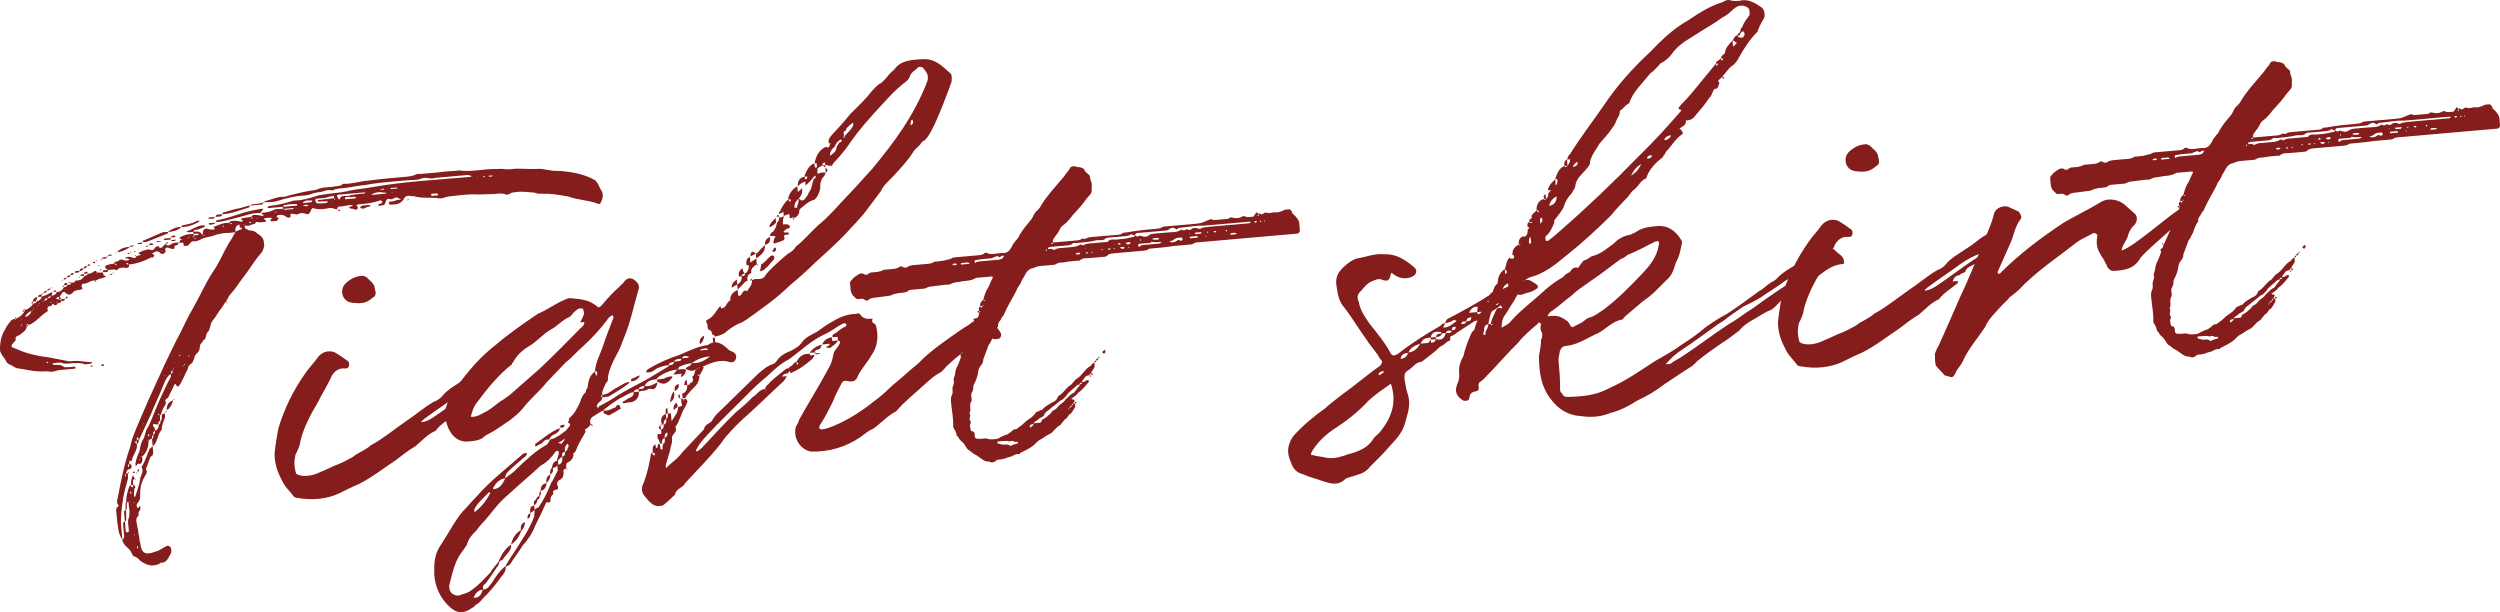 <?xml version="1.0" encoding="UTF-8"?><svg id="_イヤー_2" xmlns="http://www.w3.org/2000/svg" viewBox="0 0 516.017 126.358"><defs><style>.cls-1{fill:#851d1d;}</style></defs><g id="design"><g><path class="cls-1" d="M13.883,58.83c.427-.038,.747-.065,.816-.501,.32-.028,.658,.157,.825-.395l.64-.056c.533-.046,.932-.404,1.214-.858,.204-.125,.631-.163,.709-.492,.64-.056,.95-.191,1.35-.547,.311-.135,.533-.047,.561,.272,.427-.037,.862,.032,1.289-.005,.028,.32-.06,.542,.386,.719l.231,.194-.106,.009c-.728,.278-1.368,.334-1.979,.71,.019,.213-.194,.232-.186,.338q-.116-.097-.135-.31l.32-.028q-.231-.195-.427,.038c-.862-.032-1.437,.77-2.309,.631-.106,.009-.282,.455-.273,.562,.242,.301,.376,.611-.157,.658-.523,.153-1.173,.103-1.464,.451-.682,.812-1.225,.752-1.822,.052-.116-.098-.427,.038-.524,.154-.185,.338-.37,.677-.672,.917,.32-.028,.329,.079,.464,.39l-.426,.037-.038-.427-.427,.038c.01,.107-.097,.116-.203,.125,.125,.204,.231,.195,.454,.283l.214-.019c.222,.088,.348,.292,.463,.389-.068,.436-.514,.261-.815,.501-.088,.222-.282,.455-.621,.269-.116-.097-.339-.185-.445-.175-.069,.436-.495,.473-.815,.501-.088,.222-.292,.348-.157,.658,.009,.106,.134,.311,.028,.32-1.331,.761-2.285,2.134-3.731,2.798l-.213,.019-.39,.464-.037-.427q-.194,.231,.037,.427c-.147,.765-.866,1.15-1.469,1.632-.515,.26-1.048,.306-.77,1.034l-.681,.812c-.301,.241-.264,.668,.065,.747,1.113,.44,2.119,.889,3.223,1.222,1.317,.314,2.527,.638,3.825,.74l4.591,.888,.854-.074c1.279-.112,2.383,.221,3.565,.225,.213-.019,.329,.079,.329,.079-.106,.009-.088,.222-.301,.241-.533,.047-.951,.191-1.28,.112-.891-.352-1.628-.179-2.383-.221-.854,.075-1.697,.256-2.48-.105-.649-.05-1.173,.103-1.6,.14l-.214,.019c.116,.097,.135,.311,.241,.301,.756,.042,1.6-.14,2.188,.453,.116,.097,.427-.038,.649,.05l1.493-.13c.213-.019,.232,.195,.232,.195,.009,.106,.019,.213-.195,.232l-3.092,.271c-.533,.046-.941,.297-1.475,.343-.64,.056-.979-.129-1.618-.073-1.919,.168-3.904-.411-5.86-.669l-1.132-.653c-.437-.069-.678-.371-.919-.672-.287-.834-1.312-1.497-1.299-2.573-.015-1.396,.281-2.926,1.041-4.066,.36-.784,.848-1.364,1.334-1.943,.098-.116,.417-.144,.728-.278l.019,.213,.302-.241c.611-.376,1.224-.752,1.594-1.429-.009-.106,.079-.329,.186-.338l.106-.01-.106,.01-.01-.107,.214-.019-.098,.116c.612-.375,1.233-.646,1.497-1.313-.116-.097-.329-.079-.329-.079-.019-.213,.194-.232,.292-.348l.037,.426c.213-.019,.64-.056,.815-.501,.32-.028,.932-.404,.992-.946l-.747,.065c-.037-.426,.39-.464,.71-.492l.037,.426c.417-.144,.94-.297,1.349-.547,.204-.126,.505-.367,.94-.298-.203,.125-.176,.445-.264,.668,.533-.047,.941-.297,1.011-.733,.746-.065,1.251-.431,1.524-.993l-.009-.106s-.214,.019-.329-.078c.106-.01,.301-.242,.301-.242l.028,.32,.009,.106c.311-.134,.641-.056,.709-.491l-.639,.056c-.047-.533,.389-.463,.602-.482l.037,.427Zm-10.882,8.258q-.106,.009-.087,.223l.087-.223Zm.422-1.326l-.32,.028c.088-.223,.079-.33,.186-.339,0,0,.009,.106,.135,.311Zm.687,.477s.106-.009,.088-.223l-.088,.223Zm.199,1.057s-.319,.028,.01,.106l-.01-.106Zm.083-1.511l-.098,.116c.107-.009,.32-.028,.098-.116Zm.094,1.066c.009,.107-.098,.116-.079,.33,.106-.009,.32-.028,.079-.33Zm.396-2.828l.028,.32s-.223-.088-.329-.079c.088-.223,.301-.241,.301-.241Zm.106-.009l-.106,.009-.009-.107,.106-.009,.009,.107Zm.204-.125l-.213,.019s-.01-.106,.088-.222c.01,.106,.125,.204,.125,.204Zm1.317,.314c-.631,.163-1.02,.626-1.303,1.081-.106,.009,.01,.106,.01,.106l.106-.009c.631-.163,.923-.51,1.187-1.178Zm-1.037,2.885l.427-.038c-.135-.311-.241-.302-.427,.038Zm1.338-3.126l-.301,.241c.213-.019,.311-.134,.301-.241Zm.598-1.771l-.64,.056c.06-.542,.458-.9,.991-.946l-.352,.89Zm-.51,1.549c.107-.009,.214-.019,.088-.222q.01,.106-.088,.222Zm.307,1.048l-.115-.098,.009,.107,.106-.009Zm.704-1.781c-.106,.009-.213,.019-.088,.222-.01-.106,.097-.116,.088-.222Zm.292-.348c-.213,.019-.204,.125-.204,.125,.214-.019,.32-.028,.204-.125Zm.375-1.859c-.01-.107,.088-.223,.407-.251,.01,.107-.194,.232-.407,.251Zm.44,1.358l-.213,.019s.019,.213,.125,.204c-.009-.106-.019-.213,.088-.223Zm-.042-1.715c.078-.33,.398-.357,.718-.385-.069,.436-.505,.366-.718,.385Zm.849,1.107c-.32,.028-.64,.056-.709,.492,.213-.019,.64-.056,.709-.492Zm-.336,13.354c.213-.019,.329,.079,.436,.069l.098-.116c-.106,.009-.232-.195-.339-.186,0,0,.019,.214-.194,.232Zm.196-14.953c.185-.339,.398-.358,.718-.386-.078,.33-.398,.357-.718,.386Zm.164,3.101l-.01-.106-.106,.009c.009,.106,.116,.097,.116,.097Zm.685-1.994c-.301,.241-.533,.047-.709,.492,.32-.028,.64-.056,.709-.492Zm.131,1.493c-.01-.107-.019-.214-.329-.079,.223,.088,.329,.079,.329,.079Zm-.155-2.996l-.106,.009c-.009-.106,.098-.116,.098-.116l.009,.106Zm.311-.134l-.319,.028s-.01-.106,.098-.116l.222,.088Zm.075,.853l.009,.106-.009-.106Zm.746-.065l-.64,.056c.283-.454,.39-.463,.64-.056Zm-.026,2.151q.116,.098,.223,.088c-.01-.107-.019-.214-.223-.088Zm1.057-.2l-.037-.426,.746-.065c.038,.426-.389,.464-.709,.492Zm.17-4.205l-.116-.097,.32-.028-.204,.125Zm.204-.125l-.01-.106,.106-.009c-.106,.009-.097,.116-.097,.116Zm.097-.116c.069-.436,.398-.357,.612-.376-.079,.33-.399,.357-.612,.376Zm.763,3.802c-.214,.019-.311,.134-.417,.144l.176-.445s.223,.088,.329,.079c.019,.213-.088,.223-.088,.223Zm-.16-4.284c.176-.446,.505-.367,.825-.395-.069,.436-.398,.357-.825,.395Zm.956,1.099l-.64,.056q.185-.339,.64-.056Zm-.141-1.6c.07-.435,.398-.357,.612-.375,.037,.426-.282,.454-.612,.375Zm.752,1.224c-.019-.213-.125-.204-.125-.204,.098-.116,.106-.009,.125,.204Zm.073-1.618l-.106,.009,.106-.009Zm-.009-.106c.176-.445,.621-.27,1.048-.307,.019,.214-.292,.348-.399,.357-.213,.019-.426,.038-.648-.05Zm1.15,.866s-.098,.116-.079,.329c-.241-.301-.028-.32,.079-.329Zm-.103-1.173c.05-.649,.495-.473,.815-.501-.176,.445-.39,.463-.815,.501Zm.918,.672l.028,.32-.747,.065c-.037-.427,.399-.357,.719-.385Zm-.103-1.173c.069-.436,.389-.464,.709-.492-.069,.436-.496,.474-.709,.492Zm.84,1l-.746,.065c.069-.435,.398-.357,.718-.385l.028,.319Zm.5-1.655c-.311,.135-.418,.144-.631,.163,.204-.125,.292-.347,.292-.347,.097-.117,.319-.028,.445,.175l-.106,.009Zm-.324,1.211l-.106,.009,.106-.009Zm.428,19.625q.106-.009,.088-.223c.232,.195,.339,.186,.445,.177l-.098,.116c-.106,.009-.319,.028-.436-.069Zm.498-21.319c-.019-.213,.089-.222,.089-.222l.533-.047c-.106,.009-.195,.231-.292,.347,0,0-.223-.087-.33-.078Zm.612-.375q.204-.125,.194-.232c.232,.195,.02,.214-.194,.232Zm.215,2.452c-.106,.009-.214,.019-.088,.223,0,0-.019-.213,.088-.223Zm.083-1.511l.533-.047c-.098,.116-.312,.135-.418,.144l-.115-.097Zm.937,.885l-.319,.028q-.107,.01-.116-.097c.106-.01,.204-.126,.204-.126,.009,.107,.231,.195,.231,.195Zm-.284-2.017c-.115-.098-.009-.107,.204-.125,0,0,.01,.107-.204,.125Zm.828,21.74c-.107,.009-.204,.125-.427,.038-.106,.009-.213,.019-.436-.069,.213-.019,.319-.028,.301-.242l.32-.028c.019,.214,.125,.204,.241,.301Zm-.518-21.875l-.106,.009s-.019-.213,.088-.222l.019,.213Zm-.019-.213c-.019-.213,.302-.241,.408-.251l.64-.056c-.167,.552-.621,.269-1.048,.307Zm.215,2.453q-.106,.009-.116-.097s.106-.009,.116,.097Zm12.158-4.718l.788-.821c.153,.524,.678,.371,.988,.236,.495-.473,1.038-.414,1.678-.469q-.061,.542-.486,.58c-.107,.009-.408,.25-.408,.25,.26,.515-.166,.552-.496,.473-.213,.019-.552-.166-.774-.254l-.426,.038c-.204,.125-.186,.338-.186,.338,.019,.213,.26,.514-.051,.649-.186,.338-.825,.394-.96,.084-.589-.594-1.094-.227-1.502,.023-.417,.145,.019,.213,.019,.213,.348,.292,.366,.505,.047,.533l-.088,.222c-.339-.185-.533,.047-.844,.181-1.34,.655-2.698,1.096-4.084,1.217,.009,.106,.037,.426-.061,.543-.203,.125-.514,.26-.63,.163-.552-.167-.969-.023-1.493,.131-.185,.338-.282,.454-.737,.171l-1.386,.122c.019,.213-.069,.436-.39,.463-.213,.019-.542-.06-.648-.051l-.028-.319,1.066-.093c-.116-.097-.445-.176-.58-.487l-.019-.213c.088-.223,.398-.357,.719-.385,.203-.126,.63-.163,1.057-.2,.116,.097,.232,.194,.445,.176,.019,.213,.106-.009,.204-.125l-.106,.009c-.116-.098-.437-.07-.543-.06,.06-.543,.825-.394,1.02-.627,.292-.347,.728-.278,1.066-.093,.223,.088,.436,.069,.756,.042,.106-.009,.204-.125,.417-.144-.231-.194-.339-.185-.348-.291l-.427,.037-.115-.098,.097-.116c.515-.26,1.173-.103,1.512,.083,.329,.079,.64-.056,.621-.27,.301-.241,.621-.269,.941-.297-.01-.106-.019-.213-.232-.195-.019-.213-.445-.176-.135-.311,.515-.26,.923-.51,1.456-.557,.311-.135,.523-.154,.853-.075,.562,.272,.854-.075,1.136-.529,0,0,.204-.125,.417-.144l.214-.019c.135,.31,.25,.408,.667,.263Zm-11.325,1.958l-.019-.213,.213-.019-.194,.232Zm.941-.297l-.747,.065c.079-.33,.302-.242,.728-.279,0,0,.01,.107,.223,.088-.213,.019-.203,.125-.203,.125Zm-.305,3.895l-.106,.01,.098-.116,.533-.046c-.098,.116-.292,.348-.524,.153Zm.287-1.637l-.214,.019,.01,.107,.204-.125Zm.228,1.377c.106-.009,.098-.116,.079-.329,.241,.301,.027,.32-.079,.329Zm.614-4.029s-.019-.213-.125-.204c.106-.009,.214-.019,.204-.125q.01,.107-.079,.329Zm24.064-6.188q-.009-.107-.115-.097c-.214,.019-.32,.028-.437-.07-.019-.213,.079-.329,.186-.338,.844-.181,1.493-.131,2.374,.114,0,0,.088-.222,.301-.241l-.338-.185s-.107,.01-.116-.098c.106-.01,.088-.223,.194-.232,.747-.065,1.271-.218,1.91-.274,.186-.339,.39-.464,.719-.385,.533-.047,1.085,.12,1.521,.189,.106-.009,.311-.135,.417-.144-.106,.009-.338-.186-.338-.186-.116-.097-.232-.194-.241-.301,.746-.065,1.599-.14,2.424-.534,.612-.376,1.377-.228,2.017-.284l-.037-.426-2.985,.261c-.106,.009-.116-.098-.116-.098,0,0-.019-.213,.088-.223,.098-.116,.418-.144,.524-.153,1.6-.14,3.171-.6,4.636-1.05l.533-.047c1.608-.033,3.277-.608,4.742-1.06,2.008-.39,3.936-.452,5.837-.833,1.784-.479,3.606-.531,5.508-.912,6.244-1.084,12.661-1.431,19.165-2l.96-.084q-.009-.106,.098-.116l-.116-.097c-.213,.019-.445-.176-.658-.157l-6.718,.588c-.932,.404-1.743-.277-2.889,.146-.718,.385-1.91,.274-2.87,.358l-2.879,.252c-2.025,.177-3.945,.345-5.846,.726-1.173,.103-2.337,.312-3.5,.521-1.164,.209-2.249,.089-3.278,.609-.997-.343-1.804,.265-2.656,.34-.64,.056-1.271,.218-1.998,.498-.213,.019-.63,.163-1.057,.2-1.929,.062-3.82,.549-5.702,1.144-.941,.297-1.812,.159-2.772,.243,.097-.116,.301-.242,.407-.251,1.368-.334,2.494-.97,3.899-.878,2.202-.623,4.307-1.129,6.536-1.432,1.029-.52,2.212-.516,3.277-.609,.631-.162,1.493-.13,2.008-.391q.088-.223,.301-.241c1.726,.064,3.395-.512,5.207-.67,2.443-.321,4.896-.536,7.348-.75,.96-.084,1.813-.159,2.531-.544,.311-.135,.747-.065,.96-.084l3.732-.327c1.271-.218,2.452-.214,3.731-.327,.107-.009,.418-.144,.533-.046,2.5,.318,4.809-.313,7.279-.314,.756,.042,1.387-.121,2.045,.036,.436,.069,.756,.042,1.183,.004,1.909-.274,3.876,.091,5.795-.077,.64-.056,1.414,.199,2.063,.249,.988,.236,1.841,.162,2.597,.203,2.383,.221,4.785,.656,6.933,1.865,.223,.088,.357,.398,.473,.496,.367,.504,.539,1.242,.896,1.64,.511,.922,.257,1.697-.104,2.481-.088,.222-.39,.464-.621,.269-2.004-.791-4.146-.711-6.149-1.503l-2.179-.347c-1.308-.208-2.384-.221-3.672-.215-.214,.019-.649-.052-1.095-.227-1.405-.092-2.606-.31-3.983-.082-.426,.037-.853,.075-1.047,.307-.311,.135-.621,.269-.844,.182-.784-.362-1.521-.19-2.374-.115l-3.538,.095c-2.16-.133-4.061,.248-5.98,.416-.213,.019-.523,.154-.631,.163-.417,.144-.834,.288-1.27,.218-1.637-.286-3.432,.085-5.087-.415l-1.191-.11c-.319,.028-.746,.065-.923,.51-.556,1.015-1.39,1.303-2.358,1.281l-.64,.056s-.116-.098-.135-.311c-.223-.088-.028-.32,.185-.338,.427-.038,.96-.084,1.475-.344l.533-.046c.213-.019,.204-.126,.204-.126,0,0-.01-.106-.223-.087-.213,.019-.57-.38-.774-.255-.417,.144-.719,.385-.932,.404-.774-.254-.979-.129-1.233,.646-.051,.649-.807,.607-1.339,.654,0,0-.116-.098-.223-.088,.106-.009,.088-.223,.194-.232,.204-.125,.417-.144,.523-.153,.204-.125,.195-.232,.176-.445-.009-.107-.223-.088-.338-.185l-.107,.009c-1.455,.557-2.948,.688-4.548,.827-.532,.047-.194,.232-.06,.542,.125,.204-.06,.543-.38,.571-.223-.089-.668-.265-.987-.236l-.445-.176c.194-.232,.301-.241,.611-.375,0,0,.107-.01,.204-.125,0,0-.116-.098-.223-.088-.64,.056-1.173,.103-1.696,.256l-.854,.075q-.329-.079-.486,.58c-.543-.061-.997-.343-1.53-.296-.523,.153-1.057,.2-1.804,.265-.319,.028-.756-.041-1.191-.11-.561-.273-.756-.042-.922,.51-.273,.562-.478,.687-.807,.608-.668-.264-1.211-.324-1.929,.061-.204,.126-.658-.157-1.085-.12-.436-.069-.408,.25-.283,.455,.01,.106-.185,.338-.398,.357-.213,.019-.552-.167-.667-.264-.464-.389-.997-.343-1.53-.296-.107,.009-.408,.25-.292,.348,.009,.106,.231,.194,.356,.398-.097,.116-.282,.455-.389,.464l-1.066,.093c-.213,.019-.231-.194-.241-.301l.204-.126,.088-.222s-.01-.106-.116-.097c-.427,.038-.862-.032-1.279,.112-.524,.153,.028,.319,.144,.417q.223,.088-.078,.329l-1.066,.093c-.427,.037-.891-.352-1.048,.307-.747,.065-1.34,.654-2.123,.293,.027,.32-.051,.649,.278,.729,.223,.087,.57,.379,.783,.36,.747-.065,1.211,.324,1.559,.616,1.257,.857,1.275,1.07,1.406,2.563-.167,.551-.236,.988-.625,1.452-1.372,1.517-2.298,3.209-3.554,4.824-.876,1.043-1.616,2.398-2.599,3.451-.496,.473-.76,1.141-1.131,1.818,.213-.019,.339,.186,.339,.186-.311,.134-.106,.009-.339-.186l-.106,.009c-.371,.677-.751,1.248-1.237,1.828l-1.042,1.595c-.496,.473-.77,1.035-.829,1.577-.176,.445-.236,.988-.439,1.113-.604,.483-.315,1.317-.82,1.684-.311,.135-.38,.57-.584,.696-.496,.473-.227,1.094-.509,1.549-.273,.561-.895,.83-.945,1.479,.01,.106-.176,.445-.264,.667-.157,.658-1.011,.733-1.052,1.489-.167,.552-.556,1.016-.723,1.567l-.917,1.8s-.204,.125-.194,.231c-.194,.232-.408,.251-.533,.047-.125-.204-.172-.737-.543-.06-.352,.891-.829,1.577-1.181,2.468l-.603,.482,.019,.213c.135,.311,.163,.63-.129,.979-.282,.455-.644,1.238-.802,1.897l-.213,.019c.037,.426,.074,.853,.006,1.289-.427,.037-.283,.455-.265,.667l-.106,.009c-.427,.038-.765-.147-.969-.022-.302,.242,.153,.524,.287,.834l.047,.533c.515-.259,.807-.608,.751-1.248,.417-.144,.38-.57,.361-.784,.505-.366,.139-.872,.314-1.317,.097-.116,.408-.25,.621-.269,.019,.213,.056,.64-.022,.969-.265,.667-.44,1.113-.598,1.772,.028,.319-.041,.755-.245,.88-.769,1.035-.647,2.421-1.658,3.154l-.131-1.493c.311-.135,.273-.561,.245-.881-.301,.241-.282,.455-.254,.774-.311,.135-.621,.27-.709,.492-.004,1.182-.328,2.393-1.329,3.232q-.01-.106-.329-.079,.115,.097,.329,.079l.037,.426c.047,.533-.102,1.298-.876,1.044,0,0-.203,.125-.292,.348,0,0-.097,.117-.204,.126l-.046-.533c.139-.873,.49-1.762,.852-2.546,.139-.872,.277-1.744,.755-2.43,.468-.793,.384-1.752,.967-2.449,.283-.455,.353-.89,.635-1.344,1.231-3.117,2.473-6.126,4.141-9.173l-.047-.533s-.098,.116-.204,.125c-.7,.598-1.052,1.489-1.403,2.379-.792,2.003-1.797,4.025-2.589,6.028l-2.353,5.041-.098,.116c.028,.32,.047,.533-.361,.784l-.064-.747c-.398,.357-.39,.463,.064,.747,.219,1.271-.879,2.226-1.087,3.533-.668-.264-.408,.25-.487,.58,.32-.028,.445,.176,.474,.496,.028,.32-.06,.542-.486,.579-.524,.154-.496,.474-.672,.919l.427-.038c.037,.426-.032,.862-.014,1.075-.314,1.317-.745,2.537-.953,3.845-.347,2.179-.684,4.465-.372,6.802l.159,1.812-.107,.009c-.385-.718-.654-1.34-.719-2.086-.21-1.164-.331-2.549-.443-3.83-.019-.213,.061-.542,.265-.667s.292-.348,.176-.445c-.357-.398-.298-.941-.122-1.386,.662-3.496,1.323-6.992,2.526-10.428l.481-1.869c1.046-2.778,2.306-5.574,3.468-8.255l3.427-7.499c1.006-2.022,1.904-4.035,3.016-6.066,.829-1.577,1.445-3.135,2.478-4.837,1.492-2.602,2.654-5.282,4.262-7.787,1.246-1.72,2.038-3.724,3.062-5.532,.371-.678,.857-1.257,1.219-2.041l.38-.57-1.387,.121c-.862-.032-1.6,.14-2.442,.322-.826,.395-1.892,.488-2.833,.785-.621,.269-1.33,.761-2.202,.623-.213,.019-.603,.483-.895,.83-.203,.125-.523,.153-.959,.084,.129-.978-.58-.487-1.025-.662,.204-.125,.301-.242,.282-.455,.418-.144,.524-.153,.079-.33-.214,.019-.241-.301-.028-.32,.719-.385,1.446-.663,2.309-.631l.427-.037,.028,.319,.96-.084s-.02-.213,.087-.222c-.106,.009-.115-.097-.115-.097l-.96,.084-.037-.427-1.066,.093c-.223-.088-.329-.079-.339-.186l.106-.009c1.146-.422,2.049-1.146,3.222-1.249,.214-.019,.437,.069,.543,.06-.098,.116-.186,.338-.292,.348-.631,.163-1.127,.636-1.785,.479-.106,.009-.292,.349-.389,.464l.64-.056c.427-.037,.872,.138,1.007,.449q.231,.194,.338,.185l-.027-.319c.05-.649,.245-.882,.777-.928,.553,.167,.988,.236,1.521,.189q.106-.009,.204-.125s-.106,.009-.126-.204c-.009-.106-.445-.175-.125-.204,1.038-.413,1.961-.924,3.259-.823,.116,.098,.126,.205,.232,.195,.019,.213,.213-.019,.319-.028Zm-23.772,5.841c.69-.706,1.525-.993,2.485-1.077l.019,.213c-.825,.395-1.534,.887-2.504,.864Zm3.795,47.053q-.116-.097-.135-.311c-.505,.367-.361,.784-.324,1.21,.223,.088,.464,.389,.483,.602-.204,.125-.283,.455-.255,.775-.079,.329-.051,.649-.014,1.076,.01,.106,.116,.097,.116,.097l.106-.009c.333-1.103,.773-2.216,.99-3.417,.022-.969,.927-1.692,.3-2.712,.857-1.257,1.074-2.458,1.709-3.803,.204-.125,.408-.25,.603-.482l.084,.959c.037,.427,.084,.96-.537,1.229l-.958,2.556s.009,.106,.125,.204c.135,.311,.047,.533-.041,.756-1.131,1.818-1.27,2.689-1.277,5.054-.078,.329-.167,.552-.458,.9-.195,.232-.38,.57-.13,.979q.125,.204,.223,.088c.204-.125,.176-.445,.398-.358l.028,.32c.027,.32-.061,.543-.157,.659-.398,.357-.139,.872-.236,.987-.398,.357-.477,.687-.431,1.22,.019,.213,.163,.63,.2,1.057,.153,.524,.2,1.057,.246,1.59,.27,.621,.112,1.28,.372,1.794,.178,2.026,.979,2.6,3.057,1.774,.95-.19,1.544-.779,2.368-1.174,.418-.144,.872,.138,.909,.565,.135,.311,.084,.959-.208,1.308-.468,.793-.819,1.683-1.904,1.563,0,0-.194,.231-.301,.241-1.34,.654-2.551,.33-3.808-.527-.348-.291-.714-.796-1.266-.964-.32,.028-.464-.389-.59-.593-.315-1.155-1.855-1.557-1.977-2.942,.311-.136,.292-.349,.38-.571l-.215-2.453c-.027-.32,.051-.649,.371-.677l.168,1.919c.027,.32,.357,.399,.454,.282,0,0,.098-.116,.204-.126l-.065-.746c-.056-.64-.237-1.483,.036-2.044,.334-1.104,.018-2.258-.076-3.324l-.213,.019c-.176,.445-.139,.872-.12,1.084,.028,.32-.069,.436-.157,.659,.047,.533-.004,1.183,.043,1.716,.027,.32,.037,.427-.273,.561l-.178-2.026c-.009-.106,.088-.223,.302-.241-.037-.426,.041-.756,.004-1.183-.019-.213,.069-.436,.167-.552-.094-1.066,.239-2.169,.582-3.167,.088-.223,.292-.348,.398-.357l.028,.32c.009,.106,.116,.097,.125,.204l.302-.241-.028-.32-.427,.037c-.047-.533,.014-1.076,.189-1.521-.01-.106,.078-.329,.176-.445,.116,.097,.135,.311,.367,.505l.009,.107c.106-.009,.126,.204,.232,.195q-.106,.009-.098,.116Zm-1.935-1.228c-.106,.009-.097,.116-.185,.338,0,0,.116,.098,.125,.204-.009-.106,.098-.116,.098-.116l-.038-.427Zm.516-43.239c-.02-.213-.135-.311-.241-.301-.01-.107-.214,.019-.311,.134l.106-.009c.231,.195,.338,.186,.445,.176Zm-.099-2.356l.319-.028q.01,.107-.088,.223c-.213,.019-.32,.028-.329-.078,0,0-.01-.107,.098-.117Zm.259,43.495c-.097,.116-.301,.241-.301,.241,.019,.213,.028,.32,.25,.408l-.018-.213c.088-.223,.078-.329,.068-.436Zm-.258,1.957q.097-.116,.078-.33c.348,.292,.028,.32-.078,.33Zm.281,5.67l.019,.213c.106-.01,.213-.019-.019-.213Zm.778-52.503l-.746,.065c-.019-.213,.301-.241,.515-.26l.426-.037-.194,.232Zm-.635,1.345l-.106,.009,.098-.116,.009,.106Zm-.009-.106l.194-.231c.135,.31,.019,.213-.194,.231Zm.239,49.406l-.223-.088,.028,.319s.019,.213,.231,.195l-.037-.426Zm.837-3.941l-.426,.037-.116-.097c.106-.009,.301-.242,.301-.242,.106-.009,.126,.205,.241,.302Zm-.205,6.25l-.019-.213-.194,.232,.213-.019Zm.143,6.542l-.213,.019,.019,.213,.194-.232Zm-.18-58.543s.098-.116,.106-.009c.214-.019,.232,.194,.019,.213-.106,.009-.125-.204-.125-.204Zm.404,.932q-.214,.019-.329-.079c.311-.135,.319-.028,.329,.079Zm-.202,39.451l-.106,.01,.01,.106,.097-.116Zm.254,5.351l.213-.019c.01,.106-.088,.223-.088,.223,0,0-.116-.097-.125-.204Zm.45-7.131c-.009-.107-.116-.098-.125-.204q-.204,.125-.194,.232c.019,.213,.027,.319-.079,.329l.427-.037-.028-.319Zm-.058,22.677l-.037-.427-.194,.231,.027,.32,.204-.125Zm-.126-62.847c-.01-.106,.098-.116,.098-.116l.959-.084c-.282,.455-.514,.26-.94,.297-.01-.106-.116-.097-.116-.097Zm.201,46.508c.019,.213,.135,.311,.135,.311-.098,.116-.292,.348-.283,.455l-.046-.533,.194-.232Zm.018-45.238l-.125-.204,.106-.009,.019,.213Zm.241,43.281l-.214,.019,.232,.195-.019-.213Zm.195-6.356l-.088,.222,.106-.009-.019-.213Zm.361-.784c-.106,.009-.213,.019,.019,.213l-.019-.213Zm.059,5.582l-.106,.009,.019,.214,.088-.223Zm.265-43.647l3.727-1.616c.311-.134,.746-.065,1.279-.112-.088,.223-.078,.33-.185,.339l-4.153,1.652c-.418,.145-.641,.056-.96,.084,.088-.222,.078-.329,.292-.348Zm-.031,37.717l-.204,.125c.214-.019,.32-.028,.204-.125Zm.463-36.465c.213-.019,.301-.241,.408-.25-.088,.222-.079,.329-.186,.338-.204,.126-.32,.028-.329-.079l.106-.009Zm.396,40.151q-.019-.213-.134-.311l.009,.107,.125,.204Zm.139-.872c-.009-.106,.186-.338,.176-.445l-.222-.088c.009,.106-.088,.223-.088,.223q.019,.213,.134,.31Zm.813-39.827l.223,.088-.204,.125-.746,.065c.069-.436,.283-.455,.728-.279Zm.118,39.424c.418-.145,.381-.571,.361-.784-.417,.144-.389,.464-.361,.784Zm.717-39.712l-.019-.213,.853-.075,.01,.106c-.32,.028-.524,.153-.844,.181Zm.538,35.626c-.01-.107-.037-.427-.329-.079,.106-.009,.329,.079,.329,.079Zm-.144-34.801c-.01-.107,.097-.116,.088-.223,.125,.205,.019,.214-.088,.223Zm.617,.913l-.214,.019,.223,.087-.009-.106Zm.531-2.518l1.279-.112q.01,.107,.135,.311l-1.386,.122s-.019-.213-.125-.204c.106-.009,.097-.116,.097-.116Zm-.008,28.152s.019,.213-.088,.222c.106-.009,.319-.028,.088-.222Zm.139,7.724c.098-.116,.088-.223,.408-.251,.009,.106-.089,.223-.408,.251Zm.603-34.866l-.427,.037c.098-.116,.088-.223,.195-.232l.319-.028c.01,.107-.088,.223-.088,.223Zm-.214,34.402c.004-1.183,.394-1.646,1.325-2.05-.157,.658-.431,1.219-.819,1.683-.098,.116-.195,.232-.506,.367Zm.302-8.837l-.116-.097,.01,.106,.106-.009Zm.026-27.939l-.009-.106c.815-.501,1.737-1.012,2.716-.883-.797,.715-1.747,.905-2.707,.989Zm.24,32.214l-.106,.009,.115,.097-.009-.106Zm.299-30.972l-.107,.009-.009-.107,.106-.009,.01,.107Zm.844-.182l-.854,.075c.176-.444,.506-.366,.825-.394,.106-.009,.116,.097,.116,.097l-.088,.222Zm-.807,.608l.854-.075c.106-.009,.115,.097,.115,.097l-.097,.116c-.32,.028-.622,.27-.872-.138Zm.315,26.941c-.427,.038-.292,.349-.264,.668,.311-.135,.282-.455,.264-.668Zm.069-.435l.019,.213c.214-.019,.32-.028-.019-.213Zm.347,6.417l-.204,.125-.019-.213c.214-.019,.223,.088,.223,.088Zm.103-7.423l-.019-.213-.106,.009,.125,.204Zm.732-1.461q-.107,.009-.098,.116l.098-.116Zm.047-25.255l.106-.01,.009,.107-.115-.098Zm.235,24.801c.009,.106-.204,.125-.186,.338,.214-.019,.32-.028,.186-.338Zm.044,4.186l-.019-.213-.088,.222,.106-.009Zm.238-30.429c.088-.222,.079-.329,.079-.329,.844-.181,1.688-.363,2.521-.651,.204-.125,.302-.241,.622-.269,.087-.223,.319-.028,.532-.047l-.194,.232c-.922,.511-1.854,.914-3.027,1.017l-.533,.047Zm.456,28.542c-.106,.009-.319,.028-.088,.222,.098-.116,.088-.222,.088-.222Zm.186-.338c-.106,.009-.088,.222-.088,.222,.106-.009,.319-.028,.088-.222Zm.64-25.844c-.106,.009-.213,.019-.098,.116,.107-.009,.098-.116,.098-.116Zm.509,24.239q-.116-.097-.329-.079s-.106,.009-.098,.116l.01,.106c.098-.116,.311-.134,.417-.144Zm-.226-24.693c-.098,.116-.079,.329-.079,.329,.106-.009,.213-.019,.079-.329Zm.513,23.057l-.106,.009,.115,.097-.009-.106Zm.446-23.141c-.106,.009-.098,.116-.311,.135,.213-.019,.232,.194,.339,.185l-.028-.32Zm.58,.486l-.116-.097-.427,.038q.116,.097,.33,.078c.009,.106,.106-.009,.213-.019Zm1.669-.576c-.01-.107-.223-.088-.223-.088,.009,.107,.027,.32,.223,.088Zm.855-3.729l1.279-.112c-.272,.561-.825,.395-1.261,.325-.106,.009-.115-.097-.115-.097l.097-.116Zm.103,1.173l1.279-.112c-.282,.454-.824,.394-1.251,.431l-.126-.204c-.009-.106,.098-.116,.098-.116Zm1.03,1.951l-.106,.009,.019,.213,.088-.222Zm.24-2.169l.106-.009-.098,.116-.009-.106Zm.296-1.531l1.173-.103c-.088,.223-.176,.445-.496,.473l-.959,.084c.088-.222,.282-.455,.282-.455Zm9.384-.821l-.39,.463c-1.618-.073-3.171,.6-4.752,.953-1.474,.344-2.93,.901-4.432,.926,0,0,.098-.117,.079-.33,2.113-.4,4.093-1.11,5.976-1.705,1.153-.316,2.317-.525,3.481-.734,0,0,.222,.088,.329,.079-.098,.116-.311,.134-.292,.348Zm-2.458-1.075q.01,.107-.098,.117c-.088,.223-.185,.338-.398,.357-1.678,.469-3.435,1.267-5.257,1.319-.019-.213,.079-.329,.079-.329,.95-.19,1.882-.595,2.832-.785,.96-.084,1.882-.595,2.842-.679Zm-5.422,4.343q-.01-.106-.126-.204-.097,.116-.204,.126c.01,.106,.116,.097,.116,.097l.214-.019Zm3.352,.244c-.009-.106-.125-.204-.125-.204l-.037-.426c-.106,.009-.32,.028-.418,.144-.505,.367-.458,.9-.421,1.326,.408-.25,.825-.394,1.242-.538,.292-.349-.027-.32-.241-.302Zm.816-.501c-.01-.106-.02-.213-.33-.079,.214-.019,.32-.028,.33,.079Zm1.445-.663c-.106,.009-.223-.088-.436-.07,0,0,.01,.107-.098,.116,.107-.009,.339,.185,.445,.176,0,0-.019-.213,.088-.222Zm.43-3.691c.64-.056,1.493-.131,2.114-.399-.088,.222-.177,.445-.39,.463l-2.346,.205c.194-.232,.301-.241,.621-.269Zm-.068,2.907q-.125-.204-.338-.185c.019,.213,.027,.32,.338,.185Zm.854-.075l-.213,.019,.009,.107,.204-.126Zm3.978-1.207l-.01-.107c-.097,.116-.204,.125-.417,.145,.213-.019,.223,.087,.223,.087,0,0,.106-.009,.204-.125Zm.44,1.358q.089-.222,.079-.329c.135,.31,.028,.319-.079,.329Zm3.838-2.807l-.019-.213c-.969-.022-1.716,.042-2.666,.233,0,0-.194,.232-.185,.339l2.771-.243c.107-.009,.098-.116,.098-.116Zm-.913,.617l-1.919,.168c.009,.106,.231,.194,.231,.194l1.92-.167c-.01-.107-.232-.195-.232-.195Zm.969,.022l-.106,.009,.116,.098-.01-.107Zm3.087-1.559l-.106,.009c-.329-.079-.756-.042-1.182-.004-.106,.009-.312,.135-.719,.386,.231,.194,.649,.05,1.075,.013l.641-.056c.213-.019,.203-.125,.291-.348Zm-.769,1.034q-.01-.106-.116-.097c-.115-.097-.329-.079-.436-.069l-.213,.019c-.204,.125-.311,.134-.418,.144,.116,.097,.223,.087,.436,.069,.232,.195,.32-.028,.641-.056l.106-.01Zm4.881-1.931c-.427,.038-.853,.075-1.261,.325l-1.92,.168c-.319,.028-.407,.25-.272,.562,.009,.106,.25,.408,.356,.398,.649,.051,1.289-.005,1.93-.061,.106-.009,.097-.116,.291-.349l-.213,.019c-.648-.051-1.183-.004-1.715,.042l-.223-.088c-.02-.213,.194-.232,.194-.232,1.066-.093,2.123-.293,3.189-.387-.019-.213,.157-.658-.357-.398Zm-.129,.979l-.106,.009,.125,.204-.019-.213Zm.815-.501l-.32,.028c.02,.213,.028,.32,.32-.028Zm6.129-1.181l-.116-.098-5.438,.476c-.106,.009-.319,.028-.301,.241l.385,.719,.214-.019c.139-.872,.913-.618,1.553-.674,1.261-.325,2.327-.418,3.606-.53l.098-.116Zm-5.71,3.507l.427-.037s.019,.213,.231,.194c-.213,.019-.311,.135-.311,.135l-.348-.292Zm3.865-2.487c-.106,.01-.126-.204-.339-.185-.223-.088-.533,.046-.959,.084l-.01-.107-.96,.084c.01,.107-.097,.116-.097,.116,.019,.213,.134,.311,.134,.311l1.92-.168c.213-.019,.204-.125,.311-.135Zm2.94,1.677s.01,.107-.204,.125c-.427,.037-.737,.172-1.145,.422-.533,.047-.872-.138-.774-.254,.185-.339,.398-.358,.505-.367l1.386-.121,.232,.195Zm3.313-2.654q-.116-.098-.329-.079c-.32,.028-.766-.147-1.191-.11-.427,.037-.854,.074-1.262,.325-.106,.009-.213,.019-.417,.144,.214-.019,.223,.088,.329,.079l2.56-.224s.204-.125,.311-.134Zm-1.345-.635l.64-.056q.106-.009,.204-.125l-.116-.097c-.319,.028-.417,.144-.523,.153q-.214,.019-.204,.125Zm3.287-.502l-1.066,.093c-.107,.009-.098,.116-.098,.116l.116,.097,1.386-.121c-.115-.097-.125-.204-.338-.185Zm-.663,1.025l-.223-.088,.01,.107,.213-.019Zm2.592-1.086l-.106,.009,.009,.106,.098-.116Zm.641,2.416c.019,.213-.079,.329-.079,.329,0,0-.105,.009-.115-.098,0,0,.088-.222,.078-.329,.01,.107,.116,.098,.116,.098Zm.532-2.518l-.214,.019,.223,.088-.009-.106Zm5.615,1.55l-.339-.185-1.065,.093-.098,.116c.009,.106,.135,.311,.135,.311l1.279-.112s-.019-.213,.088-.223Zm8.065-3.607l-.106,.009,.125,.204-.019-.213Zm1.6-.14l-.427,.037q.019,.213,.126,.204s.106-.009,.301-.241Zm1.6-.14l-.96,.084c.125,.204,.445,.176,.552,.167,.106-.009,.32-.028,.408-.25Z"/><path class="cls-1" d="M99.032,81.465l-.056-.64c-.32,.028-.96,.084-1.224,.752-.32,.028-.533,.046-.835,.287-.825,.395-1.349,.548-1.594,1.429-.408,.25-.941,.297-1.126,.636-.747,.065-1.146,.422-1.497,1.313l1.065-.093,.038,.426c-1.303,1.081-3.04,2.093-3.897,3.35-1.66,.683-2.827,2.074-4.13,3.155-1.534,.887-2.836,1.968-4.147,2.942-2.438,1.61-4.848,3.541-7.731,4.975-1.349,.547-2.581,1.193-3.921,1.847-2.582,1.193-5.568,1.454-8.405,.95-.214,.019-.765-.148-.881-.245-.858-1.214-1.894-1.983-2.566-3.536-.896-1.641-1.49-3.523-1.444-5.461,.17-1.734,.457-3.371,.743-5.008,1.245-4.191,3.07-7.897,5.554-11.445,.76-1.142,1.945-2.319,2.705-3.46,.876-1.043,2.137-1.369,3.356-.938,1.016,.556,1.935,1.228,2.853,1.899,.366,.505,.121,1.387-.306,1.424l-.319,.028c-1.521-.189-2.609,.873-3.041,2.093-.907,1.906-1.861,3.279-2.584,4.846-1.501,2.495-2.974,5.31-3.603,7.944-.13,.978-.481,1.869-1.037,2.884-.315,1.317-.319,2.5,.132,3.964,1.024,.663,2.624,.523,3.982,.081,1.242-.538,2.591-1.086,3.931-1.741,1.252-.431,2.484-1.076,3.815-1.838,1-.839,2.466-1.29,3.661-2.361,2.563-1.406,4.565-3.086,7.197-4.928,1.933-1.244,3.624-2.789,5.771-4.05,.523-.154,1.34-.654,1.729-1.119,1.062-1.382,2.809-2.287,4.023-3.145,1.224-.752,2.127-1.476,3.234-2.325,.506-.366,2.952-1.87,3.602-1.819,.552,.167-.431,1.22,.09,2.249-1.288,2.476-2.622,4.419-3.137,4.68Zm-27.492-23.167c1.001-.84,2.029-1.36,3.426-1.374,.213-.019,.454,.282,.667,.263,.599,.7,1.499,1.159,1.689,2.109,.046,.533,.422,1.145,.052,1.822-.709,.492-1.293,1.188-2.457,1.397l-.959,.084c-.33-.079-.97-.022-1.628-.18-1.753-.384-2.394-2.799-.79-4.121Zm27.199,21.043c-1.562,.567-2.999,1.337-4.418,2.321-2.117,1.582-4.254,2.951-6.372,4.534-.408,.25-1.011,.733-.992,.946,1.066-.093,1.882-.595,2.796-1.212,2.738-1.851,5.45-4.022,8.305-5.777,.214-.019,.486-.579,.682-.812Z"/><path class="cls-1" d="M116.909,96.663c-.319,.028-.407,.25-.611,.376,.065,.746,.149,1.706-.996,2.128-.292,.348-.468,.793-.102,1.298l-.06,.542c-.64,.056-1.261,.325-.885,.937-.408,.25-.69,.706-.635,1.345,.065,.746-.737,.171-.923,.51-.713,1.674-1.444,3.135-2.176,4.596-.606,1.665-1.658,3.154-2.641,4.207-.751,1.247-1.334,1.943-2.094,3.084-.371,.677-.653,1.132-1.4,1.197,.075,.853-.393,1.646-.889,2.119-.954,1.373-1.928,2.532-3.104,3.817-.807,.608-1.256,1.615-2.188,2.019-.292,.348-.389,.464-.699,.599-2.021,1.466-3.552,1.17-5.337-.823-1.661-1.789-2.641-4.389-2.535-6.87-.053-1.822,.216-3.672,1.364-5.277,1.52-2.282,2.798-4.865,4.452-6.837,1.089-1.062,1.955-2.212,3.045-3.275,2.831-3.256,6.261-5.812,9.449-8.67,.097-.116,.523-.153,.844-.182-.042,.757-.779,.928-1.168,1.392-1.099,.956-2.002,1.68-2.79,2.5-.398,.357-.565,.909-.528,1.335,.798-.714,1.623-1.109,2.304-1.921,1.983-1.892,3.967-3.785,6.326-5.066l.662-1.025c1.368-.334,2.262-1.165,3.272-1.898,.39-.463,.38-.57,.682-.812,.282-.454,.05-.649-.395-.824,.311-.135,.264-.668,.352-.891,1.01-.733,1.645-2.078,2.191-3.2,.254-.775,.509-1.549,1.209-2.147-.037-.427,.254-.774,.352-.891,.208-1.308,.318-2.499,1.533-3.358,.019,.214,.027,.32,.153,.524,0,0,.019,.214,.25,.408-.019-.213-.037-.427,.069-.436l-.047-.533-.426,.037c.151-1.947,1.088-3.533,1.685-5.304,.676-2.101,1.477-3.998,2.171-5.885-.009-.106-.134-.311-.144-.417l-.213,.019c-.098,.116-.311,.135-.506,.367-.097,.116-.301,.241-.486,.58-1.44,1.953-3.113,3.711-4.902,5.372-1.302,1.081-2.266,2.347-3.577,3.322l-4.036,4.221c-1.548,1.962-3.56,3.535-4.902,5.372-1.558,1.855-3.703,3.118-5.733,4.477-.913,.617-1.961,.924-2.545,1.619-1.028,.52-1.668,.576-2.628,.66-2.123,.293-3.399-.777-4.295-2.418-.673-1.553-1.258-3.328-.447-5.118,.411-1.433,1.356-2.913,2.135-3.84,2.298-3.209,4.838-6.118,7.956-8.54,2.8-2.394,5.84-4.487,8.783-6.463,1.766-.692,3.68-2.149,5.446-2.841,.515-.26,.932-.404,1.261-.325,1.734,.17,3.672,.215,5.412,1.675,.24,.301,.561,.273,.95-.19,1.167-1.392,2.345-2.676,3.54-3.748,.204-.125,.486-.58,.895-.831,.838-1.47,2.146-1.262,3.129,.156,.02,.213,.153,.523,.172,.737-.999,3.311-1.739,7.137-3.077,10.262-.44,1.113-.861,2.439-1.611,3.687-.741,1.354-1.464,2.922-1.75,4.559,.046,.533-.023,.969-.334,1.104-.36,.784-.926,1.693-.852,2.546,1.387-.121,1.951-1.03,3.194-1.568,.922-.511,1.621-1.109,2.484-1.077l.009,.106c-1.302,1.081-2.836,1.968-4.264,2.845-.311,.135-.854,.074-1.377,.228l-.047-.534c-.311,.135-.282,.455,.047,.534-.139,.871-.885,.937-1.052,1.488,.019,.213-.398,.358,.037,.427,.037,.426,.251,.408,.214-.019,1.437-.771,2.669-1.416,3.884-2.274,1.428-.877,3.068-1.773,4.611-2.553,1.854-.915,3.885-2.274,5.826-3.411,.214-.019,.204-.125,.186-.339-.959,.084-1.794,.373-2.619,.766-.496,.474-1.214,.859-2.086,.721,.098-.117,.079-.33,.273-.562,2.243-1.378,4.417-2.32,6.717-3.059,1.863-.808,3.61-1.712,5.734-2.006,1.719-1.224,3.092-.271,4.386,1.013,.349,.292,1.433,.412,1.508,1.265,.056,.64-.324,1.21-.751,1.248l-.426,.037c-2.217-.772-4.071,.142-6.139,1.075-.319,.028-.64,.056-.834,.288-.904,.724-1.697,.256-2.258-.017-.028-.32,.398-.357,.807-.608,.106-.009,.186-.338,.593-.589-.96,.084-1.9,.382-2.726,.776-.194,.232-.176,.445-.38,.571l1.386-.121c.028,.32,.075,.853-.031,.862-.737,.172-1.591,.247-2.23,.303l.39-.464c.088-.223,.185-.339,.486-.58-1.6,.14-3.046,.804-4.251,1.768l.019,.214c-1.173,.103-2.114,.4-2.563,1.406,.872,.139,1.707-.149,2.62-.766,.046,.533-.246,.881-.334,1.104-.292,.348-.505,.367-.834,.289-.552-.167-.854,.075-.95,.19-.621,.269-1.066,.093-1.688,.362l-.047-.533c-.427,.038-.854,.075-1.02,.626l1.066-.093c.103,1.173-.598,1.772-1.112,2.032-.728,.278-1.386,.121-2.007,.391l-.232-.195s-.019-.213,.195-.231l1.02-.626c.515-.26,1.145-.423,1.07-1.276-.96,.084-1.553,.674-2.688,1.203-.923,.51-2.137,1.369-3.04,2.092-.204,.126-.506,.367-.496,.474,1.094,.227,1.784-.479,2.521-.651,.176-.445,.283-.454,.709-.491,0,0,.107-.009,.145,.417l.241,.301c-.71,.492-1.534,.886-2.146,1.262-.603,.482-.765-.148-1.414-.199l-.056-.64c-.932,.404-1.534,.887-2.351,1.387-.69,.706-.333,1.104-.296,1.53l.32-.028,.019,.213s.106-.01,.116,.097c-.069,.436-.106,.01-.116-.097l-.319,.028-.02-.213c-.291,.348-.681,.812-1.098,.956,0,0-.107,.009-.088,.223l.134,.31c-.556,1.016-1.218,2.041-1.667,3.047-.273,.561-.324,1.21-.848,1.364,.065,.746-.198,1.414-1.121,1.924-.417,.145-.389,.464-.352,.891l.027,.32q.107-.009,.232,.194c-.204,.126-.213,.019-.232-.194Zm-1.784,.479l-.094-1.067c-.292,.349-.495,.474-.922,.511,.056,.64,.084,.959-.528,1.336-.037-.427-.084-.96,.314-1.317,.148-.765,.314-1.317,1.052-1.489,.148-.765,.333-1.104,.394-1.646,0,0-.037-.426-.145-.417l-.426,.037c-.857,1.257-1.84,2.311-3.072,2.956-.506,.366-.895,.83-1.595,1.428-2.099,1.796-4.189,3.698-6.279,5.6-1.585,1.536-2.53,3.015-3.804,4.416-.594,.589-1.274,1.401-1.654,1.971-.992,.946-1.673,1.758-1.997,2.968l-.76,1.141c-1.751,2.087-2.177,4.596-2.824,7.017-.088,.223-.069,.436-.069,.436,.065,.747,.094,1.066,.673,1.553,.454,.282,1.122,.546,1.841,.161,.941-.297,1.572-.459,2.271-1.059,1.418-.983,2.586-2.375,3.772-3.553,.36-.784,1.158-1.498,1.635-2.185,.616-1.558,1.376-2.699,2.59-3.558,.122,1.386-1.014,1.916-1.765,3.163-.098,.117-.523,.154-.611,.376-.186,.338-.139,.871-.547,1.123-.857,1.256-1.51,2.388-2.483,3.548-.417,.144-.486,.58-.333,1.104,1.066-.093,1.312-.974,1.808-1.448,.75-1.247,1.51-2.388,2.715-3.353,.653-1.132,1.413-2.273,2.173-3.414,1.315-2.157,2.854-4.226,3.803-6.887l.102-1.298-.913,.617c-.084-.959-.015-1.395,.829-1.577-.163-.63-.084-.959,.324-1.21,.272-.561,.37-.677,.689-.705,.079-.329-.074-.853,.334-1.104,.037,.426,.074,.853-.227,1.095-.069,.436-.051,.649-.478,.686,.047,.533-.245,.881-.644,1.238l.084,.96c.176-.445,.709-.492,.807-.608,1.051-1.489,1.871-3.172,2.575-4.953,.574-.803,.917-1.8,1.385-2.593Zm5.482-30.673l-.854,.075c.273-.561,.644-1.238,.723-1.567,.176-.445-.065-.746-.103-1.173-.125-.204-.881-.245-1.279,.112l-.7,.598c-.292,.348-.478,.687-.885,.938-1.456,.557-2.517,1.939-3.856,2.593-1.534,.887-2.799,2.394-4.227,3.271-1.534,.887-2.729,1.958-3.559,3.535q-.214,.019-.186,.338c-2.818,2.181-5.144,5.071-7.354,8.057-.584,.696-.917,1.8-1.153,2.787,1.299,.102,2.202-.622,3.027-1.017,1.339-.654,2.419-1.823,3.749-2.584l1.215-.858,6.386-5.609c2.878-2.723,5.64-5.543,8.304-8.248,.302-.241,.807-.608,.751-1.248Zm-20.955,55.236c-.96,.084-1.544,.78-1.896,1.67,1.298,.101,1.641-.896,1.896-1.67Zm-1.679-16.722c-.105,.009-.068,.435-.041,.755,1.409-1.09,2.479-2.366,3.299-4.049-.115-.097-.329-.079-.426,.037-.886,.937-2.09,1.902-2.832,3.257Zm3.842-3.99c1.387-.121,1.942-1.137,2.488-2.259-1.279,.112-1.951,1.03-2.516,1.939l.027,.32Zm6.499,6.738c.065,.746-.208,1.308-.703,1.781-.431,1.22-1.093,2.245-2.113,2.871,.306-1.423,.88-2.226,1.997-2.968-.074-.854,.102-1.298,.819-1.684Zm1.131-1.818c.037,.427,.074,.854-.537,1.229-.038-.426-.084-.959,.537-1.229Zm3.938-15.172c-.552-.167-1.164,.209-1.544,.78-.63,.163-1.02,.626-1.339,.655l-.047-.533c1.622-1.109,3.013-2.414,4.982-3.23l.106-.009c-.051,.649-.565,.91-.866,1.15-.524,.153-1.136,.529-1.293,1.188Zm-.612,8.971c.057,.64-.305,1.424-1.148,1.605-.075-.853,.305-1.423,1.148-1.605Zm.811-1.79c.047,.533-.208,1.308-.811,1.79-.074-.853,.092-1.404,.811-1.79Zm2.474-3.655c-.514,.26-.699,.598-.894,.83l.074,.853c.834-.288,.895-.83,.819-1.683Zm-.349-2.764l.125,.205c.283-.455,.594-.589,.76-1.141-.106,.01-.115-.097-.106,.01-.398,.356-.7,.598-1.224,.751,0,0,.019,.213,.445,.175Zm-.183-3.315c.167-.552,.603-.482,1.029-.52-.157,.658-.371,.677-1.029,.52Zm1.088,5.063c-.737,.171-.603,.482-.557,1.016,.631-.163,.594-.589,.557-1.016Zm.499-1.655l-.194,.231c-.292,.348-.37,.677-.305,1.424,.427-.038,.574-.803,.76-1.141-.019-.213-.028-.32-.261-.514Zm13.272-12.873c-.454-.283,.051-.649,.37-.677,.418-.145,.816-.501,1.35-.548-.459,.899-1.187,1.178-1.72,1.225Zm2.448,.967c-.533,.047-.844,.182-1.02,.626,.533-.046,1.085,.121,1.232-.645l-.213,.019Zm5.947-2.024c.037,.427-.38,.571-.662,1.025-.611,.376-.913,.617-1.465,.45-.427,.038-.562-.273-.997-.343l-.037-.426c.523-.153,1.066-.093,1.483-.237,.505-.367,1.145-.423,1.678-.47Zm.379-3.042c-.408,.251-1.066,.093-1.117,.742,.533-.047,.872,.139,1.117-.742Zm1.455-.557c-.533,.047-1.288,.005-1.455,.557l.96-.084c.319-.028,.523-.153,.495-.473Zm1.572-.46s-.33-.079-.437-.069c-.444-.176-.853,.075-1.038,.414l1.173-.103c.32-.028,.302-.242,.302-.242Zm4.399-.062c-1.386,.121-2.531,.544-3.444,1.161-.213,.019-.194,.231-.194,.231,1.298,.102,2.434-.428,3.639-1.393Zm-2.147-1.209l1.6-.14q.107-.009,.204-.125c-.213,.019-.339-.185-.445-.176-.427,.037-1.066,.093-1.358,.441Z"/><path class="cls-1" d="M137.842,85.377l.641-.056,.14,1.599c.565-.909,1.353-1.73,1.356-2.913,.427-.037,.729-.278,.835-.288,0,0-.145-.417-.172-.737l-.057-.64-.213,.019-.009-.107q-.678-.371-.084-.959l.084,.959,.213-.019,.009,.107,.32-.028s.223,.088,.26,.514c.069-.436,.06-.542,.273-.561,.223,.087,.474,.495,.482,.602-.186,.338-.343,.997-.635,1.345-.75,1.248-1.037,2.885-1.912,3.928,.617,.914-.528,1.335-.676,2.101,.056,.64,.015,1.396-.259,1.957-.199,1.414-.824,2.866-1.051,3.96,.01,.106,.019,.213,.26,.515l.079-.329c.991-.947,2.215-1.699,2.976-2.839l4.619-4.917c.139-.872,.77-1.035,1.479-1.526,.38-.571,.564-.91,1.052-1.489l8.712-8.499c.903-.724,1.691-1.545,3.156-1.995,.301-.242,.505-.367,.593-.589,.76-1.142,1.896-1.67,2.934-2.083,.923-.51,1.748-.905,2.41-1.93,.778-.927,1.71-1.331,2.943-1.977,1.011-.733,2.021-1.466,2.942-1.977,1.632-1.001,3.185-1.675,5.007-1.727,.32-.028,.631-.162,.854-.075,.742,1.117,1.498,1.158,2.671,1.056l.01,.107c-.344,.997,.705,.69,.779,1.543,.506,2.104,.257,4.168-.989,5.889-.927,1.692-2.316,2.996-3.021,4.777-.292,.348-.486,.58-.913,.617-.319,.028-.746,.065-1.191-.111-.542-.06-.746,.065-1.029,.52-.644,1.239-1.297,2.37-1.728,3.589-.907,1.906-1.736,3.483-2.778,5.079,.009,.106-.167,.552-.167,.552,.241,.301,.677,.37,.774,.254,.853-.075,1.571-.46,2.096-.613,3.008-1.23,5.96-3.1,8.468-5.146,1.418-.984,2.507-2.046,3.897-3.35,1.808-1.448,3.392-2.983,5.199-4.431,2.363-2.463,5.2-4.43,8.036-6.398,.807-.608,1.826-1.234,2.643-1.735,.787-.821,1.747-.905,2.93-.901,.106-.009,.64-.056,.871,.138,.909,.565,1.943,1.334,2.589,2.567,.25,.408-.004,1.182-.537,1.229l-.747,.065c-.552-.166-1.006-.449-1.733-.17l-2.893,1.327c-1.905,1.564-3.722,2.904-5.403,4.556-.283,.455-.788,.821-.982,1.053-1.748,.905-2.827,2.074-4.324,3.387-1.691,1.545-3.402,2.877-4.959,4.732-1.854,.915-3.313,2.654-4.838,3.647-1.038,.413-1.729,1.118-2.642,1.735-2.943,1.977-6.397,3.031-10.06,2.922-1.957-.259-3.878-2.562-3.142-5.206,.185-.338,.574-.802,.634-1.345,1.95-3.502,4.025-6.799,5.781-10.068,.75-1.248,1.103-2.138,1.311-3.446,.041-.756,1.052-1.489,1.306-2.263,.186-.338-.046-.533-.376-.612l-.064-.746-1.066,.093c-.047-.533,.157-.659,.778-.928,.495-.473,1.204-.965,2.03-1.359l.078-.329c-.135-.311-.348-.292-.562-.273-1.242,.539-2.438,1.61-3.68,2.149-2.999,1.337-5.07,3.452-7.597,5.285-1.65,.789-3.04,2.093-4.527,3.512-1.409,1.09-2.994,2.626-4.375,4.036-2.664,2.705-5.348,5.196-7.799,7.882-1.08,1.169-1.965,2.106-2.59,3.557,.649,.051,.922-.51,1.232-.645,2.559-2.695,4.709-5.14,7.188-7.506,1.205-.964,2.304-1.92,3.285-2.973,.923-.511,1.47-1.633,2.536-1.726l.115,.097c-.106,.009-.115-.097-.115-.097,.292-.348,.36-.784,.574-.802,.876-1.044,2.188-2.018,3.392-2.983,.293-.348,.71-.492,1.029-.52,.186-.339,.39-.464,.603-.483,.39-.464,.682-.812,1.001-.839l.065,.746c.186-.338,.292-.347,.292-.347-.01-.107-.116-.098-.357-.399,.547-1.123,1.46-1.74,2.651-1.629,.116,.097,.125,.204,.135,.31l.96-.084c-.176,.445-.38,.571-.468,.793-1.497,1.312-2.915,2.297-4.575,2.979l-.047-.533c-.185,.338-.398,.357-.486,.579-.426,.038-.959,.084-1.126,.636l.96-.084c-.186,.339-.371,.678-.663,1.025-2.984,2.732-5.552,5.321-8.545,7.947-1.585,1.536-3.072,2.955-4.31,4.783-2.316,2.997-4.99,5.593-7.539,8.396-.352,.891-1.845,1.021-2.053,2.329-.797,.714-1.585,1.535-2.391,2.143-.098,.116-.524,.153-1.058,.2-1.182-.004-2.031-1.111-2.755-2.015-.705-.691-.808-1.864-.242-2.772,.782-2.11,1.156-3.97,1.513-6.042-.01-.106,.204-.125,.301-.242l.047,.533c.214-.019,.223,.088,.436,.07l-.037-.427c-.009-.106-.223-.088-.445-.176,.148-.765-.218-1.27,.606-1.665l.028,.32c.019,.213,.144,.417,.144,.417,.32-.028,.302-.242,.283-.455,.098-.116,.078-.33,.078-.33l.32-.028c.135,.311,.172,.737,.2,1.057,0,0,.213-.019,.338,.185-.019-.213,.088-.223,.088-.223-.027-.32-.065-.746,.228-1.094l-.32,.028-.01-.106-.426,.038,.009,.106-.106,.009-.01-.106,.107-.009c-.145-.417-.182-.844-.521-1.029-.027-.32,.042-.756,.022-.969,1.104,.334,.719-.386,.682-.812-.562-.273-.589-.593-.084-.96l.084,.96c.621-.269,.584-.695,.556-1.016,.612-.375,.584-.696,.537-1.229-.417,.144-.584,.696-.546,1.123l-.32,.028,.01,.106-.32,.028-.01-.106,.32-.028c-.413-1.039-.158-1.813,.773-2.216l.093,1.066c.408-.25,.361-.784,.333-1.103l-.426,.037c-.057-.64-.094-1.066,.323-1.21l.103,1.173Zm-.863,6.092l.01,.106c.311-.134,.244-.881,.217-1.201-.621,.269-.584,.695-.547,1.122l.32-.028Zm.773-2.216c-.418,.144-.604,.482-.565,.909l.019,.213c.621-.27,.574-.803,.547-1.122Zm.534-6.172c.139-.872,.286-1.637,.764-2.323,.298,.941,.149,1.706-.764,2.323Zm1.586,.936c-.311,.135-.505,.367-.807,.608-.037-.426-.065-.746,.218-1.201-.01-.106,.204-.125,.292-.348,.019,.213,.241,.301,.269,.621l.028,.32Zm-.608-3.277c-.066-.747-.006-1.289,.838-1.47,.056,.64-.022,.969-.838,1.47Zm1.25-2.903c.157-.658,.208-1.308,1.033-1.702,.074,.853-.306,1.423-1.033,1.702Zm1.229,.537l.094,1.066,.533-.047-.02-.213,.204-.125c.728-.279,.459-.9,.314-1.317,.631-.163,.324-1.21,.937-1.586,.407-.25,.611-.376,1.038-.413,0,0,.213-.019,.436,.069-.273,.562-.634,1.345-.926,1.693,0,0-.019-.214-.126-.205l-.301,.242,.427-.038,.009,.106c.006,1.289-.686,1.994-1.579,2.825-.39,.464-.982,1.053-1.354,1.73l-.533,.046-.084-.959c.941-.297,1.08-1.169,1.024-1.809l-.641,.056c.186-.338-.064-.746,.547-1.122Zm2.69-7.327c-.084-.96,.101-1.299,.917-1.8-.042,.756-.306,1.423-.917,1.8ZM196.457,15.993c.009,.106-.069,.436-.032,.863-5.106,14.092-5.65,11.562-6.304,12.693-.37,.677-1.195,1.072-1.663,1.865-1.033,1.702-2.512,3.228-3.883,4.746-.982,1.053-2.285,2.134-2.725,3.247l-2.502,3.334c-1.529,2.175-3.415,3.953-5.078,5.817-1.975,2-3.967,3.785-6.057,5.688-1.585,1.535-3.374,3.196-5.182,4.644-2.566,2.588-5.812,4.806-8.842,7.006l-1.02,.626c-1.146,.422-1.961,.924-3.068,1.772-.487,.58-1.525,.993-2.582,1.193-.038-.427-.357-.399-.464-.39-.135-.31-.19-.95-.511-.922-.774-.254-.307-1.047-.673-1.553-.214,.019-.047-.533-.047-.533,1.455-.557,1.974-2,2.858-2.937,.01,.107,.135,.311,.154,.524,.311-.135,.63-.163,.728-.278,.398-.358,.449-1.007,1.167-1.392-.093-1.066,.5-1.656,1.529-2.175l.103,1.173c.891,.352,.731-1.461,1.854-.915,0,0,.097-.116,.282-.454,.39-.464,.77-1.035,.704-1.781l-.427,.037c.088-.223,.301-.241,.282-.455q.126,.204,.145,.417c.913-.617,1.841,.161,2.619-.767,.468-.793,1.168-1.392,1.857-2.097,.895-.831,1.887-1.777,2.994-2.625,.621-.27,1.312-.975,1.691-1.545,1.71-1.331,2.868-2.83,4.56-4.375,2.012-1.573,3.86-3.776,5.631-5.65,1.974-1.999,3.628-3.97,5.495-5.96,4.467-5.441,8.517-10.737,11.322-17.967,.431-1.22-.062-1.929-.901-2.93-.116-.098-.987-.236-.969-.023-.486,.58-1.428,.877-1.761,1.981-.186,.338-.176,.445-.574,.802-1.409,1.091-2.604,2.162-3.782,3.447-9.434,10.066-6.569,8.419-11.384,13.568-.186,.338-.195,.231-.177,.445-.31,.135-.532,.047-.746,.065-.231-.195-.658-.157-.765-.148l-.047-.533c-.32,.028-.523,.153-.486,.579l.533-.046,.046,.533c.571,.38,.59,.593,.094,1.066l-.094-1.066-.579-.487c-.302,.242-.825,.395-1.02,.626-.069,.436-.042,.756-.014,1.076l.106-.009-.097,.116q.815-.501,1.696-.256c-.186,.338-.264,.668-.662,1.024-.468,.794-.528,1.336-.463,2.083-.147,.765-.481,1.869-1.288,2.477-1.057,.2-2.146,1.262-3.049,1.986l.115,.097s-.106,.009-.115-.097c.074,.853-.314,1.316-.82,1.683l-.213,.019c-.214,.019-.232-.194-.232-.194-.213,.019-.194,.231-.194,.231l.32-.028q.019,.214-.061,.542-.028-.319-.26-.515l-.533,.047-.074-.853c-.312,.135-.844,.182-1.146,.422l-.084-.959c-.292,.348-.505,.367-.922,.511-.01-.107-.037-.427,.273-.561,.352-.891,.819-1.684,1.616-2.398q.251,.408,.474,.496c-.01-.106,.097-.116,.06-.542l-.533,.047c.11-1.191,.986-2.235,1.909-2.746l.103,1.173c.301-.241,.709-.492,.895-.83,.046,.533-.023,.969-.102,1.298-.176,.445-.38,.571-.565,.909,.474,.496,.909,.565,1.387-.122,.292-.347,.574-.802,.652-1.131,.682-.812,.607-1.665,1.037-2.885l.32-.028c-.01-.106,.078-.329,.06-.542-.319,.028-.407,.25-.699,.598-.38,.57-.886,.938-1.381,1.41l-.075-.853c-.203,.125-.718,.386-.824,.395l-.7,.598c-.075-.853,.268-1.85,1.44-1.953l.047,.533c.427-.037,.417-.144,.486-.579l-.533,.046-.027-.32c.449-1.006,.898-2.013,1.937-2.426,.135,.311,.172,.737,.182,.844l.426-.038-.074-.853-.427,.038c.287-1.637,1.037-2.885,2.386-3.433,.223,.088,.464,.389,.64-.056l.265-.668-.32,.028c-.441-1.358,.927-1.693,4.411-6.081,1.682-1.652,3.072-2.956,4.425-4.686,.593-.589,1.168-1.392,1.896-1.67,.398-.357,.797-.715,1.187-1.179,.477-.687,.876-1.043,1.575-1.642,1.237-1.827,3.477-2.023,5.725-2.112,2.666-.233,4.095,1.361,5.96,3.024,.125,.204,.134,.311,.172,.737Zm-49.927,56.911c.194-.232,.407-.251,.718-.386,.01,.107,.047,.533-.264,.668,0,0-.194,.232-.408,.251-.106,.009-.134-.311-.046-.533Zm.582-3.167l.427-.038,.093,1.066-.426,.038-.094-1.066Zm9.237-14.777q-.028-.32-.144-.417c-.71,.492-1.215,.858-1.149,1.604l.019,.214c-.728,.278-1.001,.839-.723,1.567-.426,.037-.815,.501-1.107,.849-.389,.464-.7,.599-.982,1.053l-.094-1.066c-.417,.144-.824,.395-1.126,.636-.065-.746,.324-1.21,1.033-1.702l.093,1.066c.612-.376,.992-.946,.927-1.693-.213,.019-.436-.069-.542-.06l.009,.106-.213,.019,.204-.125c-.279-.728,.207-1.308,.713-1.674,.027,.32,.074,.853,.529,1.136-.533,.047-.729,.278-.709,.492,.329,.079,.746-.065,.709-.492,.505-.367,.885-.938,.703-1.781l-.426,.038c-.075-.853-.016-1.396,.713-1.674l.103,1.172c.496-.473,.913-.617,1.214-.858l.104,1.173,.213-.019q.009,.106-.069,.436Zm-.331-2.549c-.319,.028-.718,.385-1.242,.538,.204-.125,.176-.445,.167-.551,.255-.775,.719-.386,1.075,.013Zm.084,.959l-.084-.959,.603-.483c.273-.561,.992-.946,1.274-1.401,.015,1.396-.384,1.753-1.793,2.844Zm1.771,.597c.214-.019,.496-.473,.594-.589,.407-.25,.672-.918,1.242-.538,.357,.398-.13,.978-.431,1.22-.398,.357-.77,1.034-1.284,1.294-.282,.455-.806,.608-1.126,.636l.296-1.53c.427-.038,.515-.26,.709-.492Zm.021-3.44c-.084-.959,.519-1.442,1.043-1.595,.056,.64,.014,1.396-1.043,1.595Zm.034,29.868c.116,.097-.078,.329,.223,.088,0,0-.116-.097-.223-.088Zm.831-33.489c.139-.872,.848-1.363,1.334-1.943l.084,.959c-.282,.455-.895,.831-1.418,.984Zm1.529-2.175c-.02-.213,.185-.339,.398-.357l.134,.311,.019,.213c.32-.028,.641-.056,.941-.297,.028,.32-.166,.552-.147,.766-.069,.435-.042,.755-.022,.968l.533-.046c.426-.038,.871,.139,.908,.565,.01,.106-.186,.338-.718,.385-.292,.348-.612,.375-.584,.696,.116,.097,.542,.06,.969,.022,0,0,.028,.32,.251,.408l-.214,.019c-.426,.038-.853,.075-.94,.297,.037,.426,.375,.612-.236,.988-.621,.27-1.048,.307-1.562,.566-.426,.038-.445-.175-.278-.727-.009-.107,.167-.553,.371-.678-.445-.176-.766-.148-1.192-.111-.037-.426,.361-.784,.672-.918,.486-.58,.653-1.132,.802-1.897,.417-.144,.37-.677,.448-1.006l-.106,.009-.019-.213-.426,.038Zm-.655,7.257s-.213,.019-.231-.195c.204-.125,.273-.561,.477-.686q.214-.019,.223,.087c.261,.515-.147,.766-.468,.794Zm5.164-10.982c-.486,.58-.885,.938-.801,1.897l.533-.047c-.047-.533,.448-1.006,.268-1.85Zm2.266,32.037l-.019-.214,.106-.009,.019,.214-.106,.009Zm1.279-.112l-.213,.019-.019-.214-.96,.084c.468-.792,1.177-1.284,2.429-1.716,.028,.32-.255,.774-.352,.89-.302,.242-.96,.084-1.117,.742l.213-.019,.019,.214,.96-.084c-.186,.338-.844,.181-.932,.403l-.028-.319Zm3.43-2.557l1.173-.103c-.264,.668-.982,1.053-1.584,1.536-.214,.019-.649-.05-.863-.032,.186-.338,.506-.367,.603-.482,.098-.116,.195-.232,.186-.339l-1.6,.14c.449-1.006,1.274-1.401,2.021-1.466l.065,.746Zm.901-40.049l.283-.455c.097-.116,.194-.232,.185-.339l.098-.116c.32-.028,.523-.153,.486-.58l-.213,.019,.097-.116c-.718,.385-1.107,.849-1.361,1.623-.612,.376-.982,1.053-.918,1.799,.603-.482,1.321-.867,1.344-1.836Zm3.429-5.028c-.612,.376-1.001,.84-1.399,1.197,.037,.427-.273,.561-.584,.696l.084,.96c-.098,.116-.079,.329-.069,.436,0,0,.194-.232,.273-.562l-.106,.009s.097-.116,.203-.125l1.178-1.285,.185-.339c.302-.241,.264-.667,.236-.987Zm12.193-.637c-.398,.357-.361,.784-.324,1.21,.621-.269,.575-.802,.324-1.21Z"/><path class="cls-1" d="M222.393,49.612c.427-.038,.737-.172,1.039-.413,.338,.185,.552,.167,.959-.084,.098-.116,.631-.163,.951-.19,1.705-.149,3.519-.308,5.225-.457,.533-.047,.96-.084,1.252-.433,.106-.009,.426-.037,.746-.065,2.114-.4,4.14-.577,6.166-.754,.32-.028,.64-.056,.95-.19,.302-.242,.515-.26,.835-.288,2.025-.178,4.265-.374,6.291-.551,.853-.075,1.59-.246,2.202-.622,.319-.028,.515-.26,.834-.288,.311-.134,.445,.176,.765,.148l2.88-.252c.106-.009,.301-.241,.407-.25q.204-.125,.32-.028c1.201,.218,1.308,.208,2.239-.196,.204-.125,.311-.134,.533-.046,.454,.283,1.085,.12,1.725,.064,.194-.232,.186-.338,.292-.348,.264-.667,.478-.687,.854-.075q-.214,.019-.311,.134l.125,.204c.194-.232,.186-.338,.166-.552,.107-.009,.32-.028,.445,.176,.437,.069,.7-.599,1.261-.326,.445,.176,1.066-.093,1.6-.14,.445,.176,1.066-.093,1.591-.247,.398-.357,.94-.297,1.367-.334,.213-.019,.339,.185,.58,.486,.009,.106,.037,.427,.376,.612,.464,.389,1.071,1.196,1.108,1.623,.047,.533,.084,.959,.131,1.493,.037,.427-.148,.765-.574,.802-2.453,.214-4.692,.41-7.038,.616-4.479,.392-9.063,.793-13.542,1.185-.32,.028-.64,.056-.834,.289-.205,.125-.524,.153-.631,.163-1.173,.103-2.239,.196-3.412,.298-1.591,.247-2.977,.368-4.363,.489-.319,.028-.533,.047-.64,.056-.505,.367-.932,.404-1.465,.451-2.026,.177-3.945,.345-5.864,.513-.427,.037-1.066,.093-1.358,.441-.194,.232-.515,.26-.621,.27-.96,.084-2.133,.187-3.093,.271-.533,.046-1.404-.092-1.998,.498-.098,.116-.319,.028-.64,.056-.746,.065-1.706,.149-2.656,.34-.533,.047-1.183-.004-1.581,.353-.204,.125-.523,.153-.631,.162-.959,.084-1.919,.168-2.665,.233-.64,.056-1.154,.316-1.465,.451-.747,.065-1.233,.646-1.516,1.1-.265,.667-.663,1.025-.927,1.693-.157,.659-.77,1.034-.926,1.693-.82,1.684-1.96,3.395-2.664,5.176-.291,.348-.583,.696-.662,1.025-.292,.348-.584,.696-.537,1.229,.01,.106,.027,.32-.186,.339-.37,.677-.635,1.345-.889,2.119-.283,.454-.449,1.006-.839,1.47-.194,.231-.166,.552-.264,.667-.352,.891-.606,1.665-.87,2.333,.084,.96-.848,1.363-.986,2.236,.009,.106-.088,.222-.069,.436-.13,.979-.491,1.762-.949,2.662-.069,.436-.022,.969-.306,1.423-.292,.349-.139,.872-.101,1.298,.019,.213,.046,.533-.051,.649-.292,.348-.236,.988-.199,1.415,.019,.213,.047,.533-.139,.871-.078,.329,.251,.408,.065,.747,.019,.213-.078,.33-.06,.542,.009,.106,.028,.32,.144,.417,0,0,.232,.194,.028,.32l.019,.213c-.282,.455-.041,.756,.006,1.289,.009,.106,.134,.311,.348,.292,.329,.079,.454,.282,.482,.603,.009,.106,.027,.319,.056,.64,.01,.106,.349,.292,.349,.292,.542,.06,.861,.032,1.182,.004s.64-.056,.746-.065c.668,.264,1.308,.208,1.947,.152,.427-.037,.737-.171,1.039-.413,.523-.153,.922-.51,1.455-.557,.106-.009,.302-.242,.302-.242,.311-.135,.603-.482,.903-.724,.098-.116,.427-.037,.737-.171,.292-.348,.913-.617,1.205-.965,.495-.473,.895-.83,1.506-1.206,.408-.25,.903-.724,1.284-1.294,.311-.135,.523-.154,.824-.395,.107-.01,.32-.028,.32-.028,.584-.695,1.303-1.081,2.118-1.582,.319-.028,.407-.25,.718-.386,.204-.125,.283-.454,.478-.686-.009-.106,.079-.329,.292-.348,.611-.376,1.089-1.062,1.585-1.535,.292-.349,.699-.599,.903-.724,.292-.348,.584-.696,.876-1.044,.719-.385,1.205-.965,1.789-1.661,.292-.348,.681-.812,1.195-1.071,.311-.135,.37-.677,.903-.724,0,0,.02,.213,.028,.32,.028,.32,.056,.64-.235,.987-.195,.232-.487,.58-.459,.899-.32,.028-.311,.135-.389,.464l-.01-.106c-.32,.028-.844,.181-.923,.511-.292,.348-.593,.589-.556,1.015-.319,.028-.533,.047-.505,.367-.106,.009-.427,.037-.621,.269-.69,.705-1.613,1.215-2.178,2.125-.292,.348-.682,.812-1.205,.965-.398,.357-.904,.724-1.303,1.081-.515,.259-.797,.714-1.409,1.09-.301,.241-.593,.589-.672,.918-.291,.348-.824,.395-1.116,.743-.292,.347-.719,.385-.904,.724l-.097,.116c-.195,.232-.302,.241-.515,.26-.106,.009-.098,.116-.292,.348l.01,.107c.231,.194,.338,.185,.319-.028,.311-.135,.505-.367,.478-.687,.426-.037,.746-.065,1.279-.112,.106-.009,.311-.134,.398-.357-.027-.32,.186-.338,.496-.473,.301-.241,.611-.376,.903-.724,.408-.25,.594-.589,.886-.937,.417-.145,.718-.386,1.01-.733,.478-.687,1.215-.858,1.585-1.536,.603-.481,1.08-1.168,1.808-1.447,.282-.454,.769-1.034,1.158-1.498l-.019-.213c.319-.028,.523-.154,.495-.474,.437,.069,.729-.278,1.039-.413,.213-.019,.32-.028,.329,.079,0,0,.019,.213,.028,.32-.69,.705-1.256,1.614-2.072,2.115-.301,.242-.379,.571-.689,.705-.302,.242-.506,.367-.807,.608-.106,.009-.098,.116,.338,.186,.214-.019,.339,.185,.367,.504l-.019-.213c-.302,.242-.292,.349-.273,.562-.32,.028-.417,.144-.39,.464-.319,.028-.514,.26-.486,.58-.125-.204-.106,.009-.311,.135l.214-.019c.106-.009,.097-.117,.078-.33,.32-.028,.524-.153,.505-.367,.098-.116,.311-.135,.283-.455,.106-.009,.319-.028,.426-.038,.01,.107,.038,.427,.057,.64-.283,.455-.556,1.016-.945,1.479-.533,.047-.564,.909-1.089,1.062-.398,.357-.778,.927-1.07,1.275-.932,.404-1.381,1.41-2.1,1.795-.932,.404-1.524,.993-2.35,1.388-.398,.357-.7,.598-.992,.946-.903,.724-1.835,1.127-2.864,1.647q.019,.213-.194,.232c-.445-.176-1.058,.2-1.571,.459-.418,.145-.95,.191-1.358,.441-.524,.153-.95,.191-1.483,.237-.107,.009-.213,.019-.408,.251-.398,.356-.932,.403-1.386,.121-.854,.075-1.326-.421-1.897-.801-.348-.292-.802-.575-1.363-.848-.348-.292-.695-.584-1.034-.769-.348-.292-.492-.71-.733-1.01-.135-.311-.482-.603-.83-.895-.241-.301-.357-.398-.492-.709-.231-.194-.348-.291-.375-.612-.057-.64-.637-1.126-.674-1.552,.055-1.832-.299-3.412-.429-4.905-.047-.533-.103-1.173,.18-1.628,.186-.338,.139-.872,.11-1.191-.027-.32,.051-.649,.236-.988-.01-.106-.028-.32,.078-.329-.037-.427-.172-.737,.014-1.076,.264-.668,.208-1.308,.472-1.976,.468-.793,.713-1.674,.978-2.341-.357-.399-.057-.64,.254-.774,.107-.01,.088-.223,.079-.33,.194-.231,.186-.338,.186-.338l.088-.223c.449-1.006,.811-1.79,1.26-2.796-.01-.106-.028-.32-.057-.64l.106-.009c.293-.348,.478-.687,.575-.803,.185-.338,.264-.667,.235-.987,.186-.339-.153-.524-.181-.844-.01-.106,.097-.116,.097-.116q.64-.056,.835-.288c.097-.116,.264-.668,.235-.988,0,0,.107-.009,.098-.116,.194-.231-.019-.213-.125-.204-.01-.106-.028-.32-.037-.427-.02-.213,.078-.329,.272-.561,.126,.204,.135,.311,.135,.311,.32-.028,.311-.135,.292-.348q.213-.019,.311-.135s-.106,.009-.125-.204c.019,.213-.186,.339-.186,.339l-.427,.037c-.056-.64,.236-.987,.741-1.354,.019,.214,.028,.32,.241,.302l.106-.009c-.115-.097-.348-.292-.454-.283,.106-.009-.01-.106,.088-.222,.245-.881,.5-1.655,.978-2.342,.37-.677,.527-1.335,.907-1.906l-.009-.107s-.02-.213-.126-.204c-1.173,.103-2.133,.187-3.199,.28l-.106,.009c-1.117,.743-2.424,.535-3.472,.841-.64,.056-1.28,.112-1.892,.488-.204,.125-.533,.046-.854,.075-.853,.075-1.803,.265-2.656,.339-.426,.038-1.066,.093-1.367,.334-.204,.125-.524,.153-.631,.163-.959,.084-1.812,.159-2.559,.224-.214,.019-.427,.037-.621,.27-.71,.491-1.591,.246-2.531,.543-.107,.009-.32,.028-.631,.163-.302,.241-.728,.279-1.048,.307-.853,.075-1.59,.247-2.443,.321-.426,.038-1.066,.093-1.465,.45-.194,.232-.621,.27-.862-.032-.348-.292-.765-.148-1.298-.101-.32,.028-.437-.07-.678-.371-.454-.283-.83-.895-.886-1.535-.047-.533-.074-.853-.112-1.279-.028-.32,.06-.542,.265-.667,.379-.571,.991-.947,1.603-1.323,.204-.125,.524-.153,.854-.075,.348,.292,.668,.264,.979,.13,.088-.223,.301-.242,.407-.251-.009-.106,.204-.125,.311-.134,.747-.065,1.716-.043,2.531-.544,.641-.056,1.387-.121,2.026-.177,.533-.046,.844-.181,1.252-.431,.204-.125,.311-.135,.532-.047,.349,.291,.775,.254,.979,.129,.506-.366,1.039-.413,1.679-.469,.746-.065,1.6-.14,2.56-.224,.426-.037,.959-.084,1.357-.441,.214-.019,.32-.028,.533-.047,.747-.065,1.493-.13,2.327-.418,.107-.009,.427-.038,.631-.163,.302-.241,.621-.269,.941-.297,1.599-.14,3.198-.28,4.585-.401,.64-.056,1.066-.093,1.358-.441,.204-.125,.311-.134,.533-.046,.454,.282,.987,.236,1.414,.198,.64-.056,1.483-.237,2.133-.187,.64-.056,1.038-.413,1.32-.868,.292-.348,.449-1.006,.848-1.364,.38-.571,.886-.937,.954-1.373,.751-1.248,1.432-2.06,2.308-3.103,.496-.473,.547-1.123,1.033-1.702,.398-.357,.895-.831,1.168-1.392,1.218-2.041,2.696-3.567,4.155-5.306,.39-.464,.876-1.044,1.159-1.498,.301-.242,.38-.571,.583-.696,.061-.542,.594-.589,.913-.617,.32-.028,.445,.176,.659,.157,.106-.01,.329,.078,.542,.06,.552,.167,.881,.246,1.034,.77,.241,.301,.59,.593,.938,.885,.115,.097,.144,.417,.172,.737,.027,.32,.27,.621,.307,1.048-.046,1.938,.246,1.59-1.027,2.991-.857,1.257-1.84,2.31-2.92,3.479-.292,.349-.672,.919-.973,1.16-.478,.687-1.418,.984-1.673,1.758-.264,.668-.857,1.257-1.14,1.712-.292,.348-.37,.677-.236,.987-.106,.009-.319,.028-.407,.25l.116,.098c.203-.125,.31-.135,.185-.339,1.706-.149,3.519-.308,5.118-.448Zm-24.922,4.975l-.126-.205c-.213,.019-.319,.028-.533,.047-.106,.009-.088,.223-.301,.242,.223,.088,.329,.079,.542,.06l.107-.01c.213-.019,.319-.028,.311-.134Zm2.461-.108s.098-.116,.311-.135c-.213,.019-.338-.186-.551-.167-.32,.028-.747,.065-1.28,.112l-.088,.223s.01,.106,.116,.097c.213-.019,.533-.046,.32-.028,.64-.056,.853-.075,1.172-.103Zm-1.377,17.419l.107-.01s.223,.088,.241,.302c-.214,.019-.339-.186-.349-.292Zm1.311-3.446l.088-.222q.232,.194,.241,.301-.213,.019-.329-.079Zm6.158-15.582c-.32,.028-.533,.047-.631,.163-.319,.028-.514,.26-.834,.288-.64,.056-1.279,.112-1.919,.168-.427,.037-.844,.182-1.378,.228-.105,.009-.087,.222-.078,.329,.019,.214,.135,.311,.125,.205,.302-.242,.621-.27,1.048-.307,1.28-.112,2.56-.224,3.732-.327,.319-.028,.417-.144,.63-.162,.107-.009,.302-.241,.302-.241,.098-.116,.079-.33,.292-.348-.01-.106-.329-.079-.649-.05-.185,.338-.505,.366-.64,.056Zm-4.255,11.547c-.019-.213,.088-.222,.302-.241,.019,.213,.027,.32,.027,.32-.213,.019-.319,.028-.329-.079Zm4.164,26.713l-.098,.116s.01,.106,.135,.31c.543,.061,.891,.352,1.521,.189,.32-.028,.649,.051,.988,.236,.01,.107,.116,.098,.32-.028,.407-.25,.94-.297,1.251-.432l.088-.222c-.009-.107-.116-.098-.116-.098-.319,.028-.64,.056-.871-.138-.329-.079-.436-.069-.746,.065-.553-.166-.872-.138-1.619-.073-.213,.019-.533,.047-.853,.075Zm9.873-39.438l.223,.087q.098-.116,.079-.329c.533-.046,.95-.191,1.298,.102,.106-.009,.329,.079,.319-.028,.612-.376,1.262-.326,1.901-.381,.427-.038,.96-.084,1.386-.122,.641-.056,1.28-.112,1.892-.488-.009-.106,.214-.019,.32-.028,.213-.019,.338,.185,.338,.185,.7-.599,1.688-.362,2.531-.543,.64-.056,1.28-.112,1.92-.168l.64-.056c.37-.678,1.252-.433,1.892-.488,1.066-.093,2.026-.177,3.073-.483,.214-.019,.32-.028,.533-.047-.009-.107-.027-.32,.079-.33,.213-.019,.231,.195,.338,.186,.214-.019,.329,.079,.329,.079,.292-.348,.524-.153,.854-.075,.445,.176,.979,.129,1.279-.112,.398-.357,.932-.404,1.571-.46l2.453-.215c.96-.084,1.831,.055,2.744-.562l.106-.009c.349,.292,.659,.158,.96-.084,.214-.019,.552,.167,.658,.158,.214-.019,.515-.26,.719-.385,.214-.019,.32-.028,.64-.056,.329,.079,.678,.371,1.183,.004,.63-.163,1.377-.228,2.017-.284,2.453-.214,4.799-.42,7.145-.625,.32-.028,.533-.047,.64-.056,.214-.019,.194-.232,.302-.241q-.116-.098-.33-.079c-2.985,.261-6.185,.541-9.383,.821-1.619-.073-3.093,.271-4.586,.401-.319,.028-.64,.056-.736,.172-.195,.232-.302,.241-.533,.046-.455-.282-.775-.254-1.28,.112-.301,.241-.621,.269-.728,.279-1.92,.167-3.625,.317-5.545,.485-.213,.019-.533,.047-.631,.163,0,0-.194,.232-.185,.338-.106,.009-.329-.079-.329-.079-.107,.009-.339-.185-.445-.176-.292,.348-.932,.404-1.465,.45-1.066,.093-2.133,.187-3.306,.29-.107,.009-.427,.037-.621,.269-.399,.357-1.058,.2-1.697,.256-1.474,.343-2.86,.465-4.247,.586-.213,.019-.551-.166-.843,.181-.302,.242-.729,.279-1.048,.307-1.279,.112-2.453,.215-3.52,.308,0,0-.106,.009-.311,.134-.106,.009-.088,.222-.078,.329-.213,.019-.32,.028-.515,.26Zm6.067,31.273c.213-.019,.319-.028,.329,.079,.019,.213-.088,.222-.302,.241-.018-.213-.027-.32-.046-.533l.019,.213Zm.879-30.484c.213-.019,.203-.125,.203-.125-.019-.214-.231-.195-.231-.195l-.427,.037c-.213,.019-.194,.232-.301,.242,.106-.009,.115,.097,.329,.079,.106-.009,.319-.028,.427-.037Zm-.511-.923l.106-.009-.01-.106-.097,.116Zm1.91-.274l-.204,.125,.213-.019-.009-.106Zm.511,.923c-.214,.019-.232-.195-.339-.186s-.088,.223-.302,.242c.214-.019,.223,.088,.33,.079q.105-.009,.311-.134Zm.593,25.198c.009,.106-.079,.33-.079,.33-.204,.125-.232-.195-.348-.292l.01,.106c.105-.009,.319-.028,.426-.038l-.009-.106Zm.319-.028l-.319,.028,.009,.106c-.009-.106-.027-.319-.037-.426,.213-.019,.32-.028,.348,.292Zm-.157-25.129s-.009-.106,.204-.125c-.213,.019-.232-.195-.232-.195-.105,.009-.088,.223-.088,.223,0,0,.01,.106,.116,.097Zm1.255,21.702c.027,.32-.07,.436-.39,.464,.01,.106-.079,.329-.39,.464-.027-.32,.07-.437,.39-.464-.028-.32,.069-.436,.39-.464Zm.185-.338l.116,.097q-.088,.222-.301,.241-.02-.213,.185-.338Zm.763-21.986l-.125-.204-.213,.019c.018,.213,.231,.194,.231,.194l.106-.009Zm-.091,21.068l-.009-.106c.213-.019,.194-.232,.301-.242l.204-.125c.116,.097,.135,.311,.144,.417-.088,.223-.078,.33-.398,.358-.009-.107-.223-.088-.241-.302Zm1.69-21.208c-.019-.213-.135-.311-.339-.185-.106,.009-.319,.028-.088,.222,0,0,.116,.097,.106-.009q.214-.019,.32-.028Zm.77-1.034q-.214,.019,.009,.106s-.009-.106,.098-.116l-.106,.009Zm.19,.95q-.126-.204-.339-.185c.019,.213,.232,.194,.232,.194l.106-.009Zm1.098-.956l-.009-.106s-.019-.213-.232-.195c0,0-.106,.009-.301,.242,0,0,.01,.106,.223,.087l.319-.028Zm.367,.505c-.214,.019-.311,.135-.524,.153,.232,.194,.339,.185,.562,.273,.106-.009,.214-.019,.417-.144l-.019-.213c-.213,.019-.329-.079-.436-.069Zm.807-.608c.338,.186,.552,.167,.853-.075l.098-.116c-.107,.009-.125-.204-.339-.186-.319,.028-.427,.038-.728,.279,.106-.009,.116,.097,.116,.097Zm.376,.612q.019,.213,.231,.194c-.019-.213-.231-.194-.231-.194Zm4.761-.847c-.746,.065-1.386,.121-2.239,.196l-.32,.028q-.097,.116-.078,.329c.027,.32,.135,.311,.135,.311,.301-.241,.611-.375,.824-.395,1.066-.093,2.026-.177,3.093-.271,.213-.019,.533-.046,.621-.269l.213-.019-.222-.087c-.747,.065-1.387,.121-2.045-.036l.019,.213Zm-2.296-.444l.214-.019-.019-.213-.214,.019,.019,.213Zm3.849-.229s-.01-.107,.098-.116c-.019-.213-.126-.204-.339-.185-.223-.087-.533,.047-.854,.075,0,0-.213,.019-.194,.231l.213-.019c.116,.098,.437,.07,.437,.07,.319-.028,.427-.038,.64-.056Zm4.799-.42c-.32,.028-.64,.056-.96,.084-.533,.047-.904,.724-1.446,.664q-.106,.009-.098,.116c.455,.283,1.085,.12,1.591-.247,.088-.223,.426-.037,.648,.051,.32-.028,.427-.038,.398-.357q-.009-.106-.134-.311Zm1.649-.789s-.009-.106-.115-.097l.009,.106,.019,.214,.088-.223Zm1.471,.838c.213-.019,.203-.125,.203-.125-.018-.213-.231-.195-.231-.195-.427,.038-.853,.075-1.386,.122l-.088,.223s.009,.106,.115,.097c.32-.028,.533-.047,.533-.047,.427-.037,.747-.065,.854-.075Zm.468-.792q.106-.009,.319-.028s.089-.223,.302-.242c-.213,.019-.329-.079-.329-.079q-.213,.019-.32,.028-.213,.019-.32,.028c-.213,.019-.319,.028-.532,.047-.098,.116,.241,.301,.027,.32q.64-.056,.854-.075Zm1.442,.518l-.019-.213c-.106,.009-.089,.223-.089,.223,0,0,.01,.106,.116,.097l-.009-.106Zm.235-.988q-.097,.116,.028,.32l.194-.232s-.009-.106-.223-.088Zm1.521,.189l.106-.009c.213-.019,.194-.232,.194-.232q-.009-.106-.223-.088c-.106,.009-.319,.028-.311,.135l.232,.195Zm2.346-.205c.213-.019,.194-.232,.194-.232,0,0-.01-.106-.223-.088,0,0,.01,.106-.097,.116,.106-.009,.125,.205,.125,.205Zm1.104,.333c-.106,.009-.302,.241-.302,.241q.223,.088,.33,.079c.213-.019,.533-.047,.853-.075q.106-.009,.311-.134c-.213,.019-.339-.186-.552-.167-.319,.028-.427,.038-.64,.056Zm5.271-2.395s-.116-.098-.329-.079c0,0-.107,.009-.311,.135,.213-.019,.231,.195,.231,.195,.106-.009,.32-.028,.408-.25Zm.871,.139l-.019-.213-.009-.107c-.214,.019-.204,.125-.204,.125,0,0,.019,.213,.231,.195Zm.719-.386q-.204,.125,.028,.32s-.019-.213,.088-.223c-.106,.009-.116-.098-.116-.098Z"/><path class="cls-1" d="M311.028,61.735c-.427,.038-1.289,.005-1.679,.469l.32-.028c.009,.106-.089,.223-.195,.232l.64-.056,.028,.319c-.699,.599-1.099,.956-2.021,1.466-.932,.404-1.845,1.021-2.836,1.967-.107,.009-.534,.047-.951,.191-1.418,.983-2.952,1.87-4.468,2.97-1.066,.093-.014,1.075-.973,1.159-.408,.25-.895,.831-1.622,1.109-1.187,1.178-2.4,2.037-3.81,3.127-1.173,.103-1.738,1.012-2.545,1.619-1.028,.52-1.089,1.063-1.005,2.022,.2,1.057,.274,1.91,.562,2.745,.701,1.873,.317,3.625-.183,5.281-.62,2.74-1.603,3.793-3.567,5.899-1.265,1.507-2.654,2.811-3.938,4.105-.574,.802-1.594,1.429-2.438,1.61-1.038,.413-1.892,.488-2.61,.873-1.479,1.526-3.134,1.026-4.904,.429-1.336-.527-2.644-.735-3.659-1.291-1.424-.306-2.245-1.093-2.686-2.452-.664-1.446-.892-2.823-.17-4.391,.079-.329,.282-.455,.556-1.016,1.956-2.213,4.259-4.133,6.688-5.85,.992-.946,2.206-1.805,3.411-2.77,2.633-1.842,5.023-3.986,7.86-5.953,.486-.579,.672-.918-.024-1.502-.654-1.339-1.823-2.419-2.7-3.847-1.582-2.118-3.104-4.779-4.793-6.887-1.081-1.303-1.212-2.795-1.439-4.172-.2-1.057-.09-2.249,.786-3.292,.778-.927,2.081-2.008,3.226-2.431,1.804-.265,3.667-1.073,5.614-.921,2.675-.127,4.503,1.11,6.358,2.667,.695,.584,.538,1.242,.042,1.715-1.214,.858-2.938,.794-4.321-.267-.348-.292-.357-.399-.533,.047-.217,1.201-.625,1.451-1.506,1.206-1.122-.546-1.822,.052-2.656,.34-.719,.385-1.303,1.081-1.887,1.776-.699,.599-1.061,1.382-.55,2.305,.256,1.697,1.239,3.115,2.223,4.534,1.573,2.011,3.127,3.809,4.157,5.76,.521,1.029,.84,1.001,1.859,.375,2.614-2.055,5.566-3.925,8.635-5.698,.292-.347,.496-.473,.923-.51-.069,.436-.371,.678-.353,.891,1.076,.013,1.669-.576,2.378-1.068,.106-.009,.302-.241,.399-.357-.32,.028-.784-.361-.854,.075-.631,.162-.932,.404-1.571,.46,.186-.338,.254-.774,.565-.909,2.979-1.55,6.058-3.217,8.903-5.077l1.066-.093,.065,.746c-.523,.154-.96,.084-1.02,.626,.426-.037,.853-.075,1.232-.645,.186-.338,.069-.436-.065-.746-.009-.106,.079-.33,.177-.445,1.641-.896,3.61-1.713,5.279-2.289,1.271-.218,1.057-.2,2.305,.551,.454,.283,.793,.468,.626,1.02l-.815,.501c-.611,.375-1.252,.432-1.669,.576-.932,.404-1.358,.441-1.929,.061-.348-.291-.746,.065-.815,.501l-.106,.009c-.533,.047-.747,.065-1.02,.626l1.065-.093c-.38,.571-.593,.59-1.065,.093Zm-23.938,17.46c-1.72,1.225-3.244,2.218-4.635,3.521-2.062,2.222-4.171,3.911-6.608,5.521-2.039,1.252-3.624,2.788-4.861,4.616-.088,.222-.38,.57-.361,.783-.088,.223,.028,.32,.349,.292,.667,.263,1.743,.277,2.624,.522,1.201,.217,2.268,.124,3.52-.308,.426-.038,.932-.404,1.465-.451,2.095-.613,3.754-1.295,4.885-3.114,.38-.57,.895-.83,1.381-1.41,2.326-2.89,3.558-6.006,2.243-9.974Zm-2.532-1.928l.125,.204c.301-.242,.719-.385,1.011-.733,0,0-.01-.106-.223-.088-.427,.037-.64,.056-.923,.511l.01,.106Zm6.062-4.399c-.862-.032-1.465,.451-1.506,1.207,.746-.065,1.349-.548,1.506-1.207Zm2.517-1.939c-1.251,.432-1.97,.817-2.419,1.823,.96-.084,1.873-.701,2.419-1.823Zm3.144-.919l-.96,.084-.037-.426c-.96,.084-1.697,.255-2.039,1.252l1.599-.14,.478-.687,.057,.64c.426-.037,.959-.084,.903-.723Zm2.146-1.263l-.853,.075c-.051,.649-.797,.715-1.224,.752,.157-.659,.584-.696,1.117-.743l-.028-.32c-1.191-.111-1.831-.055-2.155,1.156l1.066-.094,.037,.426c1.21,.324,1.706-.149,2.039-1.253Zm1.252-.432c-.658-.157-1.085-.12-1.252,.432,.64-.056,.979,.129,1.252-.432Zm.787-.821c-.436-.069-.755-.041-.806,.608,.339,.186,.853-.075,.806-.608Zm2.156-1.155c-.533,.046-.872-.139-1.029,.52,.542,.06,.969,.023,1.029-.52Zm1.107-.849c-.427,.037-.96,.084-1.107,.849,.746-.065,.959-.084,1.107-.849Zm2.049-1.146l-.854,.074c-.037-.427,.041-.756,.12-1.085-.979-.129-1.465,.451-1.826,1.234l1.706-.149,.037,.427c.214-.019,.641-.056,.816-.501Zm2.053-2.329l-.427,.038c-.32,.028-.311,.135-.417,.144q.125,.204,.445,.176c.125,.205,.338,.186,.445,.176l.027,.319c.533-.046,1.326,.421,1.465-.45l-.019-.214-1.493,.13-.027-.32Z"/><path class="cls-1" d="M354.878,16.423c-.311,.135-.282,.455,.056,.64-.282,.455-.198,1.415-1.07,1.276-.477,.687-.519,1.442-1.023,1.809-.945,1.479-2.122,2.764-3.095,3.924-.478,.687-1.117,.742-1.757,.798,.047,.533-.148,.765-.343,.997-.407,.25-.603,.482-1.02,.626,.339,.185,.357,.398,.474,.496q.241,.302,.25,.408s.028,.32-.186,.338c-1.418,.983-2.149,2.444-3.336,3.623-.069,.436-.477,.687-.653,1.131-1.312,.975-2.595,2.269-3.211,3.827-.069,.436-.167,.552-.38,.57-1.029,.52-1.371,1.517-2.275,2.241-.709,.492-1.061,1.382-1.761,1.98-.982,1.053-2.071,2.115-2.938,3.266-2.966,2.945-6.048,5.794-9.264,8.332-2.304,1.92-4.714,3.851-7.555,4.529-.524,.153-.913,.617-1.331,.761-.088,.223-.486,.58-.681,.812,.121,1.386-.773,2.216-1.223,3.222-.671,.919-1.218,2.041-1.89,2.96-.584,.695-.704,1.78-.736,2.643,.515-.26,1.029-.521,1.632-1.002,2.141-2.551,4.978-4.519,7.456-6.884,1.099-.956,2.312-1.814,3.644-2.576,.282-.454,.894-.83,1.312-.974,.389-.464,.75-1.248,1.747-.905,.39-.464,.76-1.141,1.158-1.499,.737-.171,1.233-.645,1.641-.895,1.794-.373,3.291-1.686,4.603-2.66,.886-.937,2.012-1.573,3.495-1.81,.302-.242,.621-.27,1.029-.52,1.312-.974,3.018-1.124,4.403-1.245,2.24-.196,3.738,.962,4.856,2.691,.231,.194,.26,.514,.278,.728-.305,1.423-.504,2.838-1.254,4.085-.422,1.326-.736,2.643-2.038,3.724-1.585,1.536-2.85,3.043-4.783,4.287l-3.8,3.234c-.282,.454-.38,.57-.699,.599-2.114,.4-3.449,2.343-5.428,3.054-1.854,.914-3.787,2.157-6.026,2.354-.64,.056-.932,.404-1.195,1.072-.051,.649-.324,1.21-.259,1.957,.158,1.813,.345,3.945,.318,6.097,.037,.427,.26,.514,.501,.815,.144,.417,.589,.594,.909,.565,3.111-.057,5.884-.3,8.554-1.715,3.62-1.606,6.554-3.69,9.604-5.675,1.437-.771,2.66-1.522,4.088-2.4,1.72-1.225,3.661-2.362,5.265-3.684,1.799-1.554,3.74-2.691,5.585-3.712,2.341-1.494,4.353-3.067,6.577-4.659,.824-.394,1.506-1.206,2.525-1.833,.311-.134,.825-.395,1.215-.858,1.575-1.643,3.749-2.585,5.478-3.703,.719-.386,1.961-.924,2.438-1.61,.895-.831,1.738-1.012,2.842-.679,.542,.06,1.066-.093,1.21,.324,.714,.797,1.702,1.033,1.805,2.206l.037,.427q-.097,.116-.417,.144c-2.239,.196-3.727,1.616-5.446,2.841-.63,.163-1.261,.325-1.696,.256-.223-.088-.641,.056-.631,.162-.314,1.317-1.043,1.596-2.09,1.903l-.038-.427c-.426,.037-1.065,.093-1.135,.529l.106-.009-.098,.116-.009-.106c-.417,.144-.399,.356,.037,.426,.037,.427,.074,.853-.139,.872-1.456,.557-2.284,2.134-3.509,2.886-1.562,.566-2.864,1.647-4.203,2.302-.71,.492-1.535,.887-2.304,1.921-1.312,.974-2.517,1.939-3.944,2.816-1.622,1.109-3.342,2.333-4.945,3.656-.282,.454-.699,.599-.787,.821-2.039,1.253-3.759,2.478-5.691,3.722-1.711,1.332-3.75,2.584-5.817,3.518-1.729,1.118-3.476,2.023-5.474,2.521-1.971,.817-3.996,.994-6.176,.647-2.48-.105-4.637-1.421-6.104-3.441-2.171-2.711-2.451-5.91-2.499-8.915,.208-1.308,.453-2.189,.448-3.478,.301-.242,.245-.881,.208-1.308-.367-.504-.433-1.251-.168-1.919,0,0-.329-.079-.455-.283,0,0-.213,.019-.194,.232-1.399,1.197-3.003,2.519-4.161,4.017-2.081,2.009-4.027,4.328-6.099,6.443-.398,.358-.973,1.16-1.487,1.42-.505,.366-.603,.482-.546,1.122,.162,.63-.13,.979-.663,1.025-.95,.19-1.126,.636-1.274,1.401,.047,.533-.699,.599-1.136,.53-1.354-.742-2.097-1.858-1.188-3.764,.264-.668,.324-1.211,.24-2.17-.094-1.066,.327-2.392,.893-3.301,.314-1.317,.657-2.314,1.185-3.65,.283-.455,.324-1.21,1.033-1.702,.412-1.433,.833-2.759,1.922-3.821,.019,.213,.038,.427,.445,.176,0,0-.125-.204-.445-.176-.074-.853,.422-1.327,1.024-1.809,.031-.862-.043-1.715,.88-2.226,.245-.881,.421-1.327,1.023-1.809,.013-1.076,.347-2.18,1.464-2.922l.093,1.066c.496-.474,.486-.58-.093-1.066,.361-.784,.277-1.744,.977-2.342q.687,.477,.96-.084l-.028-.32c-.232-.195-.339-.186-.339-.186,.014-1.076,.296-1.53,1.315-2.156q.223,.087,.242,.301,.088-.223,.078-.329l-.32,.028c-.074-.854,.199-1.415,.927-1.693,0,0-.116-.097-.223-.088l.214-.019,.009,.107q.135,.311,.631-.163c.292-.347,.264-.667,.314-1.317l.311-.134c-.028-.32-.348-.292-.348-.292-.028-.32-.182-.844,.343-.997q.356,.399,.64-.056l-.64,.056c-.047-.533,.147-.765,.574-.803-.376-.611,.235-.988,.936-1.586,.366,.505,.473,.496,.427-.037l-.427,.037c-.094-1.066,.355-2.073,1.403-2.379,.232,.194,.445,.175,.533-.047l-.319,.028c-.242-.301-.279-.728,.235-.987l.084,.959c.408-.25,.478-.687,.449-1.006l-.009-.107c.203-.126,.379-.571,.69-.706l-.747,.065c.139-.872,.723-1.567,1.52-2.282l.112,1.28c.398-.357,.361-.784,.314-1.317l-.427,.038c.333-1.104,.764-2.323,1.909-2.746,.135,.311,.348,.291,.64-.056l-.64,.056c-.056-.64-.094-1.066,.527-1.336l.112,1.28c.282-.454,.574-.803,.527-1.336l-.64,.056c.176-.445,.245-.881,.556-1.016,2.262-3.636,4.772-6.864,7.061-10.18,2.757-4.11,5.89-7.607,9.467-10.929,2.266-2.347,4.735-4.82,7.911-6.602,2.233-1.485,4.468-2.97,7.087-3.736,.611-.376,.922-.511,1.465-.451,.668,.264,1.414,.199,2.054,.143,1.785-.479,3.265,.466,4.638,1.42,.579,.486,.682,1.66,.409,2.221-.565,.909-1.024,1.809-1.366,2.806-1.488,1.419-2.716,3.354-3.739,5.163-.273,.561-.839,1.47-1.353,1.73-.913,.617-1.469,1.633-2.062,2.222l.019,.213c-.213,.019-.311,.134-.709,.491Zm-47.695,50.483c-.844,.182-.895,.831-.839,1.47-.204,.125-.176,.445-.147,.765l.426-.037c-.027-.32-.056-.64,.324-1.21,.088-.223,.264-.668,.236-.988Zm1.218-2.041c.38-.571,.394-1.646,1.506-1.206l.205-.125-.608-.806c-.251-.408-.427,.037-.64,.056-.982,1.053-1.395,2.486-1.681,4.123l.533-.046c.06-.542,.411-1.433,.685-1.994Zm-.249,2.063q-.319,.028-.436-.069c.009,.107,.046,.533,.436,.069Zm1.745-5.847c.389-.464,.807-.608,.875-1.044,.195-.231,.283-.455,.594-.589l-.084-.959c-1.146,.423-1.168,1.392-1.385,2.593Zm5.715-10.815l.427-.037-.112-1.28c-.417,.144-.352,.89-.314,1.317Zm2.538-5.38c-.407,.251-.255,.775-.208,1.308,.283-.455,.7-.599,.208-1.308Zm10.06-11.517c.047,.533-.245,.881-.635,1.345-.963,1.266-2.293,2.027-2.455,3.868-.078,.329-.458,.899-.741,1.354-.787,.821-1.353,1.73-1.589,2.718-.449,1.006-1.236,1.827-1.908,2.746-.098,.116-.069,.436-.061,.542-.439,1.113-.986,2.235-1.793,2.843-.078,.329-.041,.756,.084,.959,.214-.019,.641-.056,.729-.278,.709-.492,1.604-1.322,2.303-1.92,5.492-4.779,11.043-10.1,16.071-15.268,3.17-3.07,5.913-6.104,8.744-9.36,.398-.357-.881-.245-.395-.825,.778-.928,1.575-1.643,2.257-2.454l.875-1.043,4.467-5.441c.135,.311,.145,.417,.145,.417,.213-.019,.203-.125,.282-.455l-.427,.038c-.009-.106,.061-.542,.38-.571,.408-.25,.496-.473,.709-.491l.038,.426c.106-.01,.407-.25,.389-.464l-.427,.038c-.027-.32,.061-.543,.468-.793-.009-.107,.088-.223,.302-.241,.102-1.298,.907-1.906,1.589-2.718l.111,1.28,.7-.599-.028-.32c-.319,.028-.463-.389-.783-.361,.292-.348,.352-.891,.982-1.053-.019-.213,.292-.349,.584-.696,.078-.33,.041-.756,.449-1.006,.245-.881,1.023-1.809,1.5-2.495,.042-.756-.005-1.289-.459-1.572-1.132-.653-1.967-.365-2.87,.358-.69,.705-1.391,1.304-2.419,1.824-1.108,.849-2.643,1.735-4.069,2.612-2.128,1.475-4.719,2.562-6.238,4.844-.672,.917-1.381,1.41-2.304,1.92-.593,.589-1.265,1.508-2.08,2.009-1.645,2.078-3.638,3.864-4.401,6.188-.194,.231-.719,.385-.807,.608-.398,.357-.788,.821-1.099,.955-.078,.33-.031,.863-.323,1.211-.468,.792-.704,1.781-1.2,2.253-.848,1.364-1.937,2.426-2.715,3.354-.741,1.354-1.626,2.291-1.932,3.715Zm-7.744,31.837c1.279-.112,2.188,.454,3.106,1.125,.474,.495,.539,1.242,1.072,1.195,.611-.376,1.136-.529,1.437-.771,.631-.163,1.107-.849,1.729-1.118,1.368-.334,2.263-1.165,3.282-1.792,3.021-2.306,5.385-4.769,7.748-7.232,1.673-1.758,3.229-3.614,3.548-6.113,.195-.232-.027-.32-.064-.746l-.533,.046c-1.961,.923-3.797,2.051-5.775,2.761-.506,.367-.798,.715-1.428,.877-2.225,1.591-4.13,3.155-6.363,4.64-1.418,.984-2.739,1.851-3.828,2.914-1.312,.975-2.604,2.162-3.819,3.021-.718,.384-1.001,.839-1.177,1.284l1.066-.093Zm-.698-22.718c1.163-.209,1.524-.993,1.548-1.962-.825,.395-1.409,1.09-1.548,1.962Zm4.882-8.056q1.066-.093,.982-1.053c-.514,.26-.903,.724-.982,1.053Zm14.132-.591c-.913,.617-1.321,.867-2.149,2.444,.912-.617,1.418-.983,2.149-2.444Zm2.206-1.805c-.64,.056-.96,.084-1.011,.733,.427-.038,.854-.075,1.011-.733Zm3.938-4.105c-.853,.075-1.251,.432-1.418,.984,.649,.051,1.349-.548,1.418-.984Zm31.38,25.836l-.96,.084c-2.341,1.494-4.594,2.766-6.943,4.153-1.506,1.206-3.351,2.228-5.07,3.452-1.02,.626-2.359,1.281-3.495,1.81l-3.342,2.334c-.689,.706-1.729,1.118-2.428,1.717-2.225,1.591-4.343,3.173-6.577,4.659-1.428,.877-2.623,1.948-3.693,3.224l.96-.084c.903-.724,1.941-1.138,2.748-1.745,3.05-1.987,6.169-4.408,9.219-6.395,1.845-1.021,3.244-2.218,5.08-3.345,3.633-2.682,7.392-5.16,11.267-7.541,.932-.404,1.641-.896,2.572-1.299,.302-.242,.709-.492,.663-1.025Zm-20.681-37.409l-.037-.426c.427-.038,.437,.069,.037,.426Zm4.188-8.64c.097-.116,.069-.436,.282-.455l-.027-.32q-.057-.64-.465-.389c-.319,.028-.291,.347-.398,.356,.028,.32-.176,.445-.603,.483,.366,.505,.678,.37,1.211,.324Z"/><path class="cls-1" d="M409.342,54.315l-.056-.64c-.319,.028-.96,.084-1.224,.751-.32,.028-.533,.047-.834,.288-.825,.395-1.35,.548-1.595,1.429-.407,.25-.94,.297-1.126,.636-.746,.065-1.145,.422-1.497,1.312l1.066-.093,.037,.426c-1.302,1.082-3.04,2.093-3.897,3.35-1.659,.683-2.827,2.074-4.129,3.155-1.534,.886-2.837,1.968-4.148,2.941-2.438,1.61-4.848,3.541-7.73,4.975-1.349,.548-2.582,1.193-3.922,1.847-2.582,1.193-5.567,1.454-8.405,.951-.213,.019-.765-.148-.881-.245-.858-1.214-1.893-1.983-2.565-3.537-.896-1.641-1.49-3.523-1.445-5.461,.171-1.734,.457-3.371,.744-5.007,1.245-4.192,3.069-7.898,5.553-11.446,.76-1.142,1.946-2.319,2.706-3.46,.876-1.043,2.137-1.369,3.356-.938,1.016,.556,1.934,1.228,2.852,1.899,.367,.505,.122,1.387-.305,1.424l-.32,.028c-1.521-.19-2.609,.873-3.04,2.092-.907,1.906-1.862,3.279-2.585,4.846-1.5,2.496-2.974,5.311-3.603,7.944-.129,.979-.481,1.869-1.037,2.884-.314,1.317-.318,2.499,.132,3.964,1.025,.663,2.625,.522,3.982,.081,1.242-.538,2.592-1.086,3.932-1.741,1.251-.431,2.484-1.077,3.814-1.838,1.001-.839,2.466-1.291,3.661-2.362,2.563-1.406,4.565-3.086,7.198-4.928,1.933-1.244,3.624-2.788,5.77-4.05,.524-.153,1.34-.654,1.729-1.118,1.061-1.382,2.809-2.287,4.022-3.146,1.224-.752,2.127-1.476,3.235-2.325,.505-.367,2.952-1.87,3.602-1.82,.552,.167-.431,1.22,.089,2.249-1.287,2.477-2.622,4.419-3.137,4.68Zm-27.492-23.168c1.001-.84,2.03-1.359,3.426-1.374,.213-.019,.454,.282,.668,.263,.599,.7,1.498,1.159,1.688,2.109,.047,.533,.423,1.145,.052,1.822-.709,.491-1.293,1.188-2.456,1.396l-.96,.084c-.329-.079-.969-.022-1.627-.18-1.753-.384-2.395-2.799-.791-4.122Zm27.199,21.044c-1.562,.566-2.999,1.337-4.417,2.32-2.118,1.583-4.255,2.952-6.373,4.534-.407,.251-1.01,.733-.991,.946,1.066-.093,1.882-.595,2.795-1.212,2.739-1.851,5.45-4.022,8.306-5.776,.213-.019,.486-.58,.681-.812Z"/><path class="cls-1" d="M450.829,43.378c-.157,.659-.324,1.21-.704,1.781-.731,1.461-7.776,6.913-8.508,8.374-1.228,1.935-2.924,2.19-4.95,2.368-.746,.065-1.076-.013-1.674-.714-.163-.63-.511-.922-.664-1.446-1.244-1.933-1.852-2.739-1.417-5.141-.028-.32-.589-.593-.899-.459-1.02,.626-2.165,1.049-3.078,1.666-4.324,3.387-8.694,6.241-12.332,10.105-.496,.473-1.205,.964-1.808,1.447-.477,.686-1.187,1.178-1.77,1.875-1.274,1.4-2.567,2.588-3.28,4.262-1.423,2.166-3.28,4.263-4.461,6.73-.432,1.219-1.345,1.836-1.687,2.833-.361,.784-.672,.918-1.34,.655-.445-.176-.765-.148-.881-.245-.608-.807-1.294-1.284-1.786-1.993-.288-.835-.149-1.706-.215-2.453,.264-.667,.343-.997,.723-1.567,1.436-3.241,2.88-6.376,4.395-9.947,1.815-3.812,3.496-7.935,5.08-11.942,.703-1.78,1.532-3.357,1.995-5.439,.324-1.211,2.081-2.009,3.328-1.258l1.79,.81c.367,.505,.752,1.224,.354,1.581-1.256,1.614-1.398,3.668-2.228,5.245l-2.422,5.478c-.106,.009-.069,.436,.047,.533l.319-.028c3.948-3.999,8.485-7.404,13.157-10.499,2.555-1.513,5.136-2.706,7.583-4.209,1.729-1.118,4.033-.568,5.328,.715l1.864,1.664c.474,.496,.558,1.456-.124,2.267-.603,.482-.875,1.043-1.236,1.827-.208,1.308-1.307,2.264-1.417,3.455,2.619-.766,10.279-7.776,12.647-8.95,.223,.088,.261,.514,.27,.621Z"/><path class="cls-1" d="M470.108,27.939c.427-.038,.738-.172,1.039-.413,.339,.185,.552,.167,.96-.084,.097-.116,.63-.163,.95-.19,1.706-.149,3.519-.308,5.225-.458,.533-.046,.96-.084,1.252-.432,.106-.009,.426-.037,.746-.065,2.114-.399,4.141-.577,6.166-.754,.32-.028,.64-.056,.951-.19,.301-.242,.514-.26,.834-.289,2.025-.177,4.266-.373,6.291-.55,.854-.075,1.59-.247,2.202-.622,.319-.028,.515-.26,.834-.288,.312-.134,.445,.176,.766,.148,.96-.084,1.919-.168,2.879-.252,.106-.009,.302-.241,.407-.25q.205-.125,.32-.028c1.201,.217,1.308,.208,2.239-.196,.204-.125,.311-.134,.533-.046,.454,.283,1.085,.12,1.726,.064,.194-.232,.185-.338,.291-.348,.264-.668,.478-.687,.854-.075q-.213,.019-.311,.134l.125,.204c.194-.232,.186-.338,.167-.552,.106-.009,.319-.028,.444,.176,.437,.069,.7-.598,1.262-.325,.445,.176,1.066-.093,1.6-.14,.445,.176,1.066-.094,1.59-.247,.398-.357,.941-.297,1.367-.334,.214-.019,.339,.185,.58,.486,.01,.106,.037,.427,.376,.612,.464,.389,1.071,1.196,1.108,1.623,.047,.533,.084,.959,.131,1.493,.037,.427-.147,.765-.574,.802-2.453,.215-4.691,.411-7.038,.616-4.479,.392-9.063,.793-13.542,1.185-.32,.028-.64,.056-.834,.289-.204,.125-.524,.153-.631,.163-1.173,.103-2.239,.196-3.412,.298-1.59,.247-2.977,.368-4.363,.489-.319,.028-.533,.047-.64,.056-.505,.367-.932,.404-1.465,.45-2.025,.178-3.945,.345-5.864,.513-.427,.038-1.066,.093-1.358,.441-.194,.232-.515,.26-.621,.269-.96,.084-2.133,.187-3.093,.271-.533,.046-1.404-.092-1.998,.498-.097,.116-.319,.028-.64,.056-.746,.065-1.706,.149-2.656,.34-.533,.046-1.183-.004-1.581,.353-.204,.125-.523,.153-.63,.163-.96,.084-1.92,.168-2.666,.233-.64,.056-1.154,.316-1.465,.451-.747,.065-1.233,.646-1.516,1.1-.264,.667-.663,1.025-.927,1.693-.157,.659-.769,1.034-.926,1.693-.82,1.684-1.96,3.395-2.663,5.176-.292,.347-.584,.696-.663,1.025-.292,.348-.584,.696-.537,1.229,.01,.106,.028,.32-.186,.339-.37,.677-.634,1.345-.889,2.119-.282,.454-.449,1.006-.838,1.47-.195,.231-.167,.552-.265,.667-.352,.891-.606,1.665-.87,2.333,.084,.96-.848,1.363-.986,2.235,.01,.106-.088,.222-.069,.436-.13,.979-.49,1.762-.949,2.662-.069,.436-.022,.969-.305,1.423-.292,.348-.139,.872-.102,1.298,.019,.213,.047,.533-.051,.649-.292,.349-.235,.988-.198,1.415,.019,.213,.046,.533-.139,.871-.079,.329,.25,.408,.064,.747,.02,.213-.078,.33-.06,.542,.01,.106,.028,.32,.144,.417,0,0,.232,.194,.028,.32l.019,.213c-.282,.455-.041,.756,.006,1.289,.009,.106,.135,.311,.348,.292,.329,.079,.454,.282,.482,.603,.01,.106,.028,.319,.056,.64,.01,.106,.349,.292,.349,.292,.542,.06,.862,.032,1.182,.004,.32-.028,.641-.056,.747-.065,.667,.264,1.308,.208,1.947,.152,.427-.037,.737-.172,1.038-.413,.523-.153,.922-.51,1.455-.557,.107-.01,.302-.242,.302-.242,.311-.135,.603-.482,.903-.724,.098-.116,.427-.037,.737-.171,.292-.348,.913-.617,1.205-.965,.496-.473,.895-.83,1.506-1.206,.408-.25,.904-.724,1.284-1.294,.311-.135,.523-.154,.824-.395l.32-.028c.584-.696,1.303-1.081,2.118-1.582,.32-.028,.408-.25,.719-.386,.204-.125,.282-.454,.477-.686-.009-.106,.079-.329,.292-.348,.612-.376,1.089-1.062,1.585-1.535,.292-.349,.7-.599,.903-.724,.293-.348,.584-.696,.876-1.044,.719-.385,1.205-.965,1.789-1.661,.292-.348,.681-.812,1.195-1.072,.311-.135,.371-.677,.904-.724,0,0,.019,.213,.027,.32,.028,.32,.057,.64-.235,.988-.195,.232-.486,.58-.459,.899-.319,.028-.311,.135-.389,.464l-.01-.106c-.32,.028-.844,.181-.922,.511-.292,.348-.594,.589-.557,1.015-.319,.028-.533,.047-.505,.367-.106,.009-.427,.037-.621,.269-.69,.705-1.612,1.216-2.178,2.125-.292,.348-.682,.812-1.205,.965-.398,.357-.903,.724-1.302,1.081-.515,.26-.798,.714-1.409,1.091-.302,.241-.594,.589-.672,.918-.292,.348-.825,.395-1.117,.743-.292,.347-.719,.385-.903,.724l-.098,.116c-.194,.232-.301,.241-.515,.26-.106,.01-.097,.116-.292,.348l.01,.107c.231,.194,.338,.185,.32-.028,.31-.135,.505-.367,.477-.687,.427-.037,.746-.065,1.279-.112,.107-.009,.311-.135,.398-.357-.027-.32,.186-.338,.496-.473,.302-.242,.612-.376,.904-.724,.407-.25,.593-.589,.885-.937,.417-.145,.719-.386,1.01-.733,.478-.687,1.215-.859,1.585-1.536,.603-.482,1.08-1.168,1.808-1.447,.283-.454,.77-1.034,1.158-1.498l-.019-.213c.32-.028,.524-.154,.496-.474,.436,.069,.728-.278,1.038-.413,.213-.019,.32-.028,.329,.079,0,0,.019,.213,.028,.32-.69,.705-1.256,1.614-2.071,2.115-.302,.241-.38,.571-.69,.705-.302,.242-.506,.367-.807,.608-.106,.009-.098,.116,.339,.186,.213-.019,.338,.185,.366,.505l-.019-.213c-.302,.241-.292,.348-.273,.561-.319,.028-.417,.145-.39,.464-.319,.028-.514,.26-.486,.579-.125-.203-.106,.01-.311,.136l.214-.019c.106-.01,.097-.117,.078-.33,.32-.028,.524-.153,.505-.366,.098-.116,.312-.135,.283-.455,.106-.01,.32-.028,.427-.038,.009,.107,.037,.427,.056,.64-.282,.455-.556,1.016-.945,1.479-.533,.047-.564,.909-1.089,1.062-.398,.357-.778,.928-1.07,1.276-.932,.404-1.381,1.41-2.099,1.795-.933,.404-1.525,.993-2.351,1.388-.398,.357-.7,.598-.991,.946-.904,.724-1.836,1.127-2.865,1.647q.02,.213-.194,.232c-.445-.176-1.057,.2-1.571,.459-.417,.145-.95,.191-1.358,.441-.523,.153-.95,.19-1.483,.237-.106,.009-.213,.019-.408,.25-.398,.357-.932,.403-1.386,.122-.854,.075-1.326-.421-1.897-.801-.348-.292-.802-.575-1.363-.848-.348-.292-.695-.584-1.034-.769-.348-.292-.491-.71-.732-1.01-.135-.311-.483-.603-.831-.895-.241-.301-.357-.398-.492-.709-.231-.194-.348-.291-.375-.612-.057-.64-.637-1.126-.674-1.552,.055-1.832-.298-3.412-.429-4.905-.047-.533-.103-1.173,.18-1.628,.186-.338,.139-.872,.11-1.191-.027-.32,.051-.649,.236-.988-.01-.106-.028-.32,.079-.329-.038-.427-.173-.737,.013-1.076,.265-.668,.208-1.308,.473-1.976,.468-.793,.713-1.674,.977-2.341-.357-.399-.056-.64,.255-.775,.106-.009,.088-.223,.078-.33,.194-.231,.186-.338,.186-.338l.088-.223c.449-1.006,.811-1.79,1.26-2.796-.01-.106-.028-.32-.056-.64l.106-.009c.292-.348,.478-.687,.574-.802,.186-.339,.264-.668,.235-.988,.186-.339-.152-.524-.181-.844-.01-.106,.097-.116,.097-.116q.641-.056,.835-.287c.098-.117,.264-.668,.236-.988,0,0,.106-.009,.097-.116,.195-.231-.019-.213-.125-.204-.01-.106-.028-.32-.037-.427-.019-.213,.078-.329,.273-.561,.125,.204,.134,.311,.134,.311,.32-.028,.311-.135,.292-.349q.214-.019,.311-.134s-.106,.009-.125-.204c.019,.213-.186,.338-.186,.338-.106,.01-.319,.028-.426,.038-.057-.64,.235-.987,.74-1.354,.02,.214,.028,.32,.242,.302l.106-.009c-.116-.097-.349-.292-.455-.283,.106-.009-.009-.106,.088-.222,.245-.881,.5-1.655,.978-2.342,.37-.677,.527-1.335,.907-1.906l-.009-.107s-.019-.213-.125-.204c-1.174,.103-2.133,.187-3.199,.28l-.106,.009c-1.117,.742-2.425,.535-3.473,.841-.64,.056-1.279,.112-1.892,.488-.204,.125-.533,.046-.853,.075-.854,.074-1.804,.265-2.657,.339-.426,.038-1.066,.093-1.367,.334-.204,.125-.523,.153-.631,.163-.959,.084-1.812,.159-2.559,.224-.213,.019-.427,.037-.621,.269-.709,.492-1.591,.247-2.531,.544-.106,.009-.32,.028-.631,.163-.301,.241-.728,.278-1.048,.307-.853,.075-1.59,.247-2.442,.321-.427,.038-1.066,.093-1.465,.45-.195,.232-.621,.27-.863-.032-.348-.292-.765-.148-1.298-.101-.319,.028-.436-.07-.677-.371-.455-.282-.831-.894-.887-1.534-.047-.533-.074-.853-.112-1.279-.027-.32,.061-.542,.265-.667,.38-.571,.991-.947,1.604-1.323,.203-.125,.523-.153,.853-.075,.348,.292,.668,.264,.979,.129,.088-.223,.301-.241,.408-.25-.01-.106,.204-.125,.311-.134,.746-.065,1.715-.043,2.531-.544,.64-.056,1.386-.121,2.025-.177,.533-.047,.844-.181,1.252-.431,.204-.125,.311-.135,.533-.047,.348,.291,.774,.254,.979,.129,.505-.366,1.038-.413,1.678-.469,.746-.065,1.6-.14,2.56-.224,.426-.037,.959-.084,1.357-.441,.214-.019,.32-.028,.534-.047,.746-.065,1.492-.13,2.327-.418,.106-.009,.426-.038,.63-.163,.302-.241,.621-.27,.941-.297,1.6-.14,3.199-.28,4.585-.401,.64-.056,1.066-.093,1.358-.441,.204-.125,.311-.134,.533-.046,.454,.282,.987,.236,1.414,.198,.64-.056,1.483-.237,2.133-.187,.64-.056,1.038-.413,1.321-.868,.291-.348,.449-1.006,.848-1.364,.379-.571,.885-.937,.954-1.373,.75-1.248,1.432-2.06,2.308-3.103,.495-.474,.546-1.123,1.032-1.702,.399-.357,.895-.831,1.168-1.392,1.218-2.041,2.696-3.567,4.156-5.306,.389-.464,.876-1.044,1.158-1.498,.301-.242,.38-.571,.584-.696,.06-.542,.593-.589,.913-.617,.319-.028,.445,.176,.658,.157,.106-.009,.329,.079,.542,.06,.552,.167,.882,.246,1.034,.77,.242,.301,.59,.593,.938,.885,.116,.097,.145,.417,.172,.737,.028,.32,.27,.621,.307,1.048-.045,1.938,.246,1.59-1.027,2.991-.857,1.257-1.84,2.31-2.92,3.479-.291,.348-.671,.919-.973,1.16-.477,.687-1.418,.984-1.673,1.758-.264,.667-.856,1.257-1.14,1.711-.292,.348-.37,.677-.236,.988-.106,.009-.319,.028-.407,.25l.116,.098c.203-.125,.311-.135,.185-.339,1.706-.149,3.52-.308,5.118-.448Zm-24.922,4.975l-.125-.205c-.214,.019-.32,.028-.533,.047-.107,.009-.088,.223-.302,.242,.223,.088,.329,.079,.542,.06l.107-.009c.213-.019,.319-.028,.311-.134Zm2.462-.108s.097-.116,.311-.134c-.214,.019-.339-.186-.552-.167-.32,.028-.747,.065-1.279,.112l-.089,.223s.01,.106,.116,.097c.213-.019,.533-.047,.32-.028,.64-.056,.853-.075,1.173-.103Zm-1.377,17.419l.106-.009s.223,.088,.241,.302c-.214,.019-.339-.186-.348-.292Zm1.31-3.445l.088-.222q.232,.194,.242,.301-.214,.019-.33-.079Zm6.158-15.582c-.319,.028-.533,.047-.63,.163-.32,.028-.515,.26-.835,.288-.64,.056-1.279,.112-1.919,.168-.427,.037-.844,.182-1.377,.228-.106,.009-.088,.222-.079,.329,.02,.214,.135,.311,.126,.205,.301-.242,.621-.27,1.048-.307,1.279-.112,2.559-.224,3.731-.327,.32-.028,.417-.144,.631-.162,.106-.009,.301-.241,.301-.241,.098-.116,.079-.33,.292-.348-.009-.106-.329-.079-.648-.05-.186,.338-.506,.366-.641,.056Zm-4.254,11.546c-.02-.213,.088-.222,.301-.241,.019,.213,.028,.32,.028,.32-.214,.019-.32,.028-.329-.079Zm4.163,26.714l-.097,.116s.009,.106,.135,.31c.542,.061,.89,.352,1.521,.189,.319-.028,.649,.051,.987,.236,.01,.107,.116,.098,.32-.028,.408-.251,.941-.297,1.251-.432l.089-.222c-.01-.107-.116-.098-.116-.098-.32,.028-.64,.056-.872-.139-.329-.078-.436-.069-.746,.065-.552-.166-.872-.138-1.618-.073-.214,.019-.533,.046-.854,.075Zm9.873-39.438l.223,.088q.098-.116,.079-.329c.533-.046,.95-.191,1.298,.102,.106-.009,.329,.078,.32-.028,.611-.376,1.261-.325,1.9-.381,.427-.038,.96-.084,1.387-.122,.64-.056,1.279-.112,1.891-.488-.009-.106,.214-.019,.32-.028,.213-.019,.339,.185,.339,.185,.699-.599,1.688-.362,2.531-.543,.64-.056,1.279-.112,1.919-.168,.106-.009,.427-.037,.64-.056,.371-.677,1.252-.432,1.892-.488,1.066-.094,2.026-.178,3.073-.484,.214-.019,.32-.028,.533-.046-.009-.107-.027-.32,.079-.33,.213-.019,.231,.195,.339,.185,.213-.019,.329,.079,.329,.079,.292-.348,.523-.153,.853-.075,.445,.176,.979,.129,1.279-.112,.399-.357,.932-.404,1.572-.46,.746-.065,1.706-.149,2.452-.214,.96-.084,1.831,.055,2.745-.562l.105-.009c.349,.292,.659,.157,.961-.084,.213-.019,.551,.167,.658,.157,.213-.019,.514-.26,.718-.385,.214-.019,.32-.028,.64-.056,.33,.079,.678,.37,1.183,.004,.631-.163,1.377-.228,2.017-.284,2.453-.215,4.799-.42,7.145-.625,.32-.028,.533-.047,.64-.056,.214-.019,.194-.232,.302-.241q-.116-.098-.329-.079c-2.986,.261-6.185,.541-9.384,.821-1.618-.073-3.093,.271-4.586,.401-.319,.028-.64,.056-.736,.172-.195,.232-.302,.241-.533,.046-.455-.282-.774-.254-1.279,.112-.302,.241-.622,.269-.729,.278-1.919,.168-3.625,.317-5.545,.485-.213,.019-.533,.046-.63,.163,0,0-.195,.232-.186,.338-.106,.009-.329-.079-.329-.079-.106,.009-.339-.186-.445-.176-.292,.348-.932,.404-1.465,.451-1.066,.093-2.133,.187-3.306,.289-.106,.009-.427,.038-.621,.27-.398,.357-1.058,.2-1.696,.256-1.475,.343-2.861,.465-4.247,.586-.214,.019-.552-.166-.844,.181-.302,.242-.728,.279-1.048,.307-1.279,.112-2.452,.214-3.519,.308,0,0-.106,.01-.311,.135-.106,.009-.088,.222-.079,.329-.213,.019-.319,.028-.515,.26Zm6.067,31.274c.213-.019,.32-.028,.329,.079,.019,.213-.088,.222-.301,.241-.019-.213-.028-.32-.047-.533l.019,.213Zm.879-30.484c.213-.019,.203-.125,.203-.125-.018-.214-.231-.195-.231-.195-.106,.009-.319,.028-.427,.037-.213,.019-.194,.232-.301,.242,.106-.009,.116,.097,.329,.079,.106-.009,.319-.028,.427-.037Zm-.511-.923l.106-.009-.009-.106-.098,.116Zm1.91-.274l-.204,.125,.213-.019-.009-.106Zm.511,.923c-.214,.019-.232-.195-.339-.186s-.088,.223-.302,.242c.214-.019,.223,.088,.33,.079q.106-.009,.311-.134Zm.593,25.198c.009,.106-.079,.33-.079,.33-.203,.125-.231-.195-.348-.292l.01,.106c.106-.009,.319-.028,.426-.038l-.009-.106Zm.319-.028l-.319,.028,.009,.106c-.009-.106-.027-.319-.037-.426,.214-.019,.32-.028,.348,.292Zm-.156-25.129s-.01-.106,.203-.125c-.213,.019-.231-.195-.231-.195-.106,.009-.088,.223-.088,.223,0,0,.009,.106,.116,.097Zm1.254,21.702c.027,.32-.069,.436-.39,.464,.01,.106-.078,.329-.389,.464-.028-.32,.069-.436,.389-.464-.028-.32,.069-.436,.39-.464Zm.186-.338l.115,.097q-.088,.222-.301,.241-.019-.213,.186-.338Zm.762-21.986l-.125-.204-.213,.019c.019,.213,.231,.194,.231,.194l.106-.009Zm-.091,21.068l-.009-.106c.213-.019,.194-.232,.301-.242l.204-.125c.116,.097,.135,.311,.144,.417-.088,.223-.078,.33-.397,.357-.01-.107-.224-.088-.242-.301Zm1.69-21.208c-.019-.213-.135-.311-.338-.185-.107,.009-.32,.028-.089,.222,0,0,.116,.097,.107-.009l.319-.028Zm.77-1.034q-.214,.019,.009,.106s-.009-.106,.098-.116l-.106,.009Zm.19,.95q-.125-.204-.339-.185c.019,.213,.232,.194,.232,.194l.106-.009Zm1.099-.956l-.01-.106s-.019-.213-.231-.195c0,0-.106,.009-.302,.241,0,0,.01,.106,.223,.088l.32-.028Zm.366,.505c-.213,.019-.311,.135-.524,.153,.232,.194,.339,.185,.562,.273,.106-.01,.214-.019,.417-.144l-.019-.213c-.213,.019-.329-.079-.436-.069Zm.807-.608c.338,.185,.552,.167,.853-.075l.098-.116c-.106,.009-.125-.204-.339-.186-.319,.028-.426,.037-.728,.279,.106-.009,.116,.097,.116,.097Zm.376,.612q.019,.213,.231,.194c-.019-.213-.231-.194-.231-.194Zm4.761-.846c-.746,.065-1.386,.121-2.239,.196l-.32,.028q-.097,.116-.078,.329c.028,.32,.135,.311,.135,.311,.301-.241,.611-.376,.825-.395,1.065-.093,2.025-.177,3.092-.271,.214-.019,.533-.046,.621-.269l.214-.019-.223-.087c-.747,.065-1.387,.121-2.045-.036l.019,.213Zm-2.295-.444l.213-.019-.019-.213-.213,.019,.019,.213Zm3.848-.229s-.009-.107,.098-.116c-.019-.213-.126-.204-.339-.185-.223-.088-.533,.047-.854,.075,0,0-.213,.019-.194,.231l.214-.019c.115,.098,.436,.07,.436,.07,.32-.028,.427-.038,.64-.056Zm4.799-.42c-.32,.028-.64,.056-.96,.084-.533,.047-.903,.724-1.446,.664q-.106,.009-.097,.116c.454,.283,1.084,.12,1.59-.247,.088-.223,.426-.037,.648,.05,.32-.028,.427-.037,.398-.357q-.009-.106-.134-.311Zm1.649-.79s-.009-.106-.115-.097l.009,.106,.019,.214,.088-.224Zm1.471,.839c.213-.019,.204-.125,.204-.125-.019-.213-.231-.195-.231-.195-.428,.037-.854,.075-1.387,.121l-.088,.223s.009,.106,.115,.097l.533-.046c.427-.038,.747-.065,.854-.075Zm.468-.793l.32-.028s.088-.223,.301-.242c-.213,.019-.329-.079-.329-.079l-.32,.028q-.213,.019-.319,.028c-.214,.019-.32,.028-.533,.046-.098,.116,.241,.302,.028,.32q.64-.056,.853-.075Zm1.442,.519l-.019-.213c-.106,.009-.088,.223-.088,.223,0,0,.009,.106,.116,.097l-.01-.106Zm.236-.988q-.098,.116,.027,.32l.195-.232s-.01-.106-.223-.088Zm1.521,.189l.106-.009c.213-.019,.194-.232,.194-.232q-.009-.106-.223-.088c-.106,.009-.319,.028-.311,.135l.232,.195Zm2.346-.205c.214-.019,.194-.232,.194-.232,0,0-.009-.106-.223-.088,0,0,.01,.106-.097,.116,.106-.009,.125,.205,.125,.205Zm1.104,.333c-.106,.009-.301,.241-.301,.241q.223,.088,.329,.079c.213-.019,.533-.047,.853-.075q.106-.009,.312-.134c-.214,.019-.339-.186-.553-.167-.319,.028-.426,.038-.64,.056Zm5.271-2.396s-.116-.097-.329-.079c0,0-.106,.009-.311,.135,.214-.019,.231,.195,.231,.195,.107-.009,.32-.028,.408-.251Zm.872,.139l-.019-.213-.01-.107c-.213,.019-.204,.125-.204,.125,0,0,.019,.213,.232,.195Zm.718-.386q-.203,.125,.028,.32s-.019-.213,.088-.223c-.106,.009-.116-.098-.116-.098Z"/></g></g></svg>